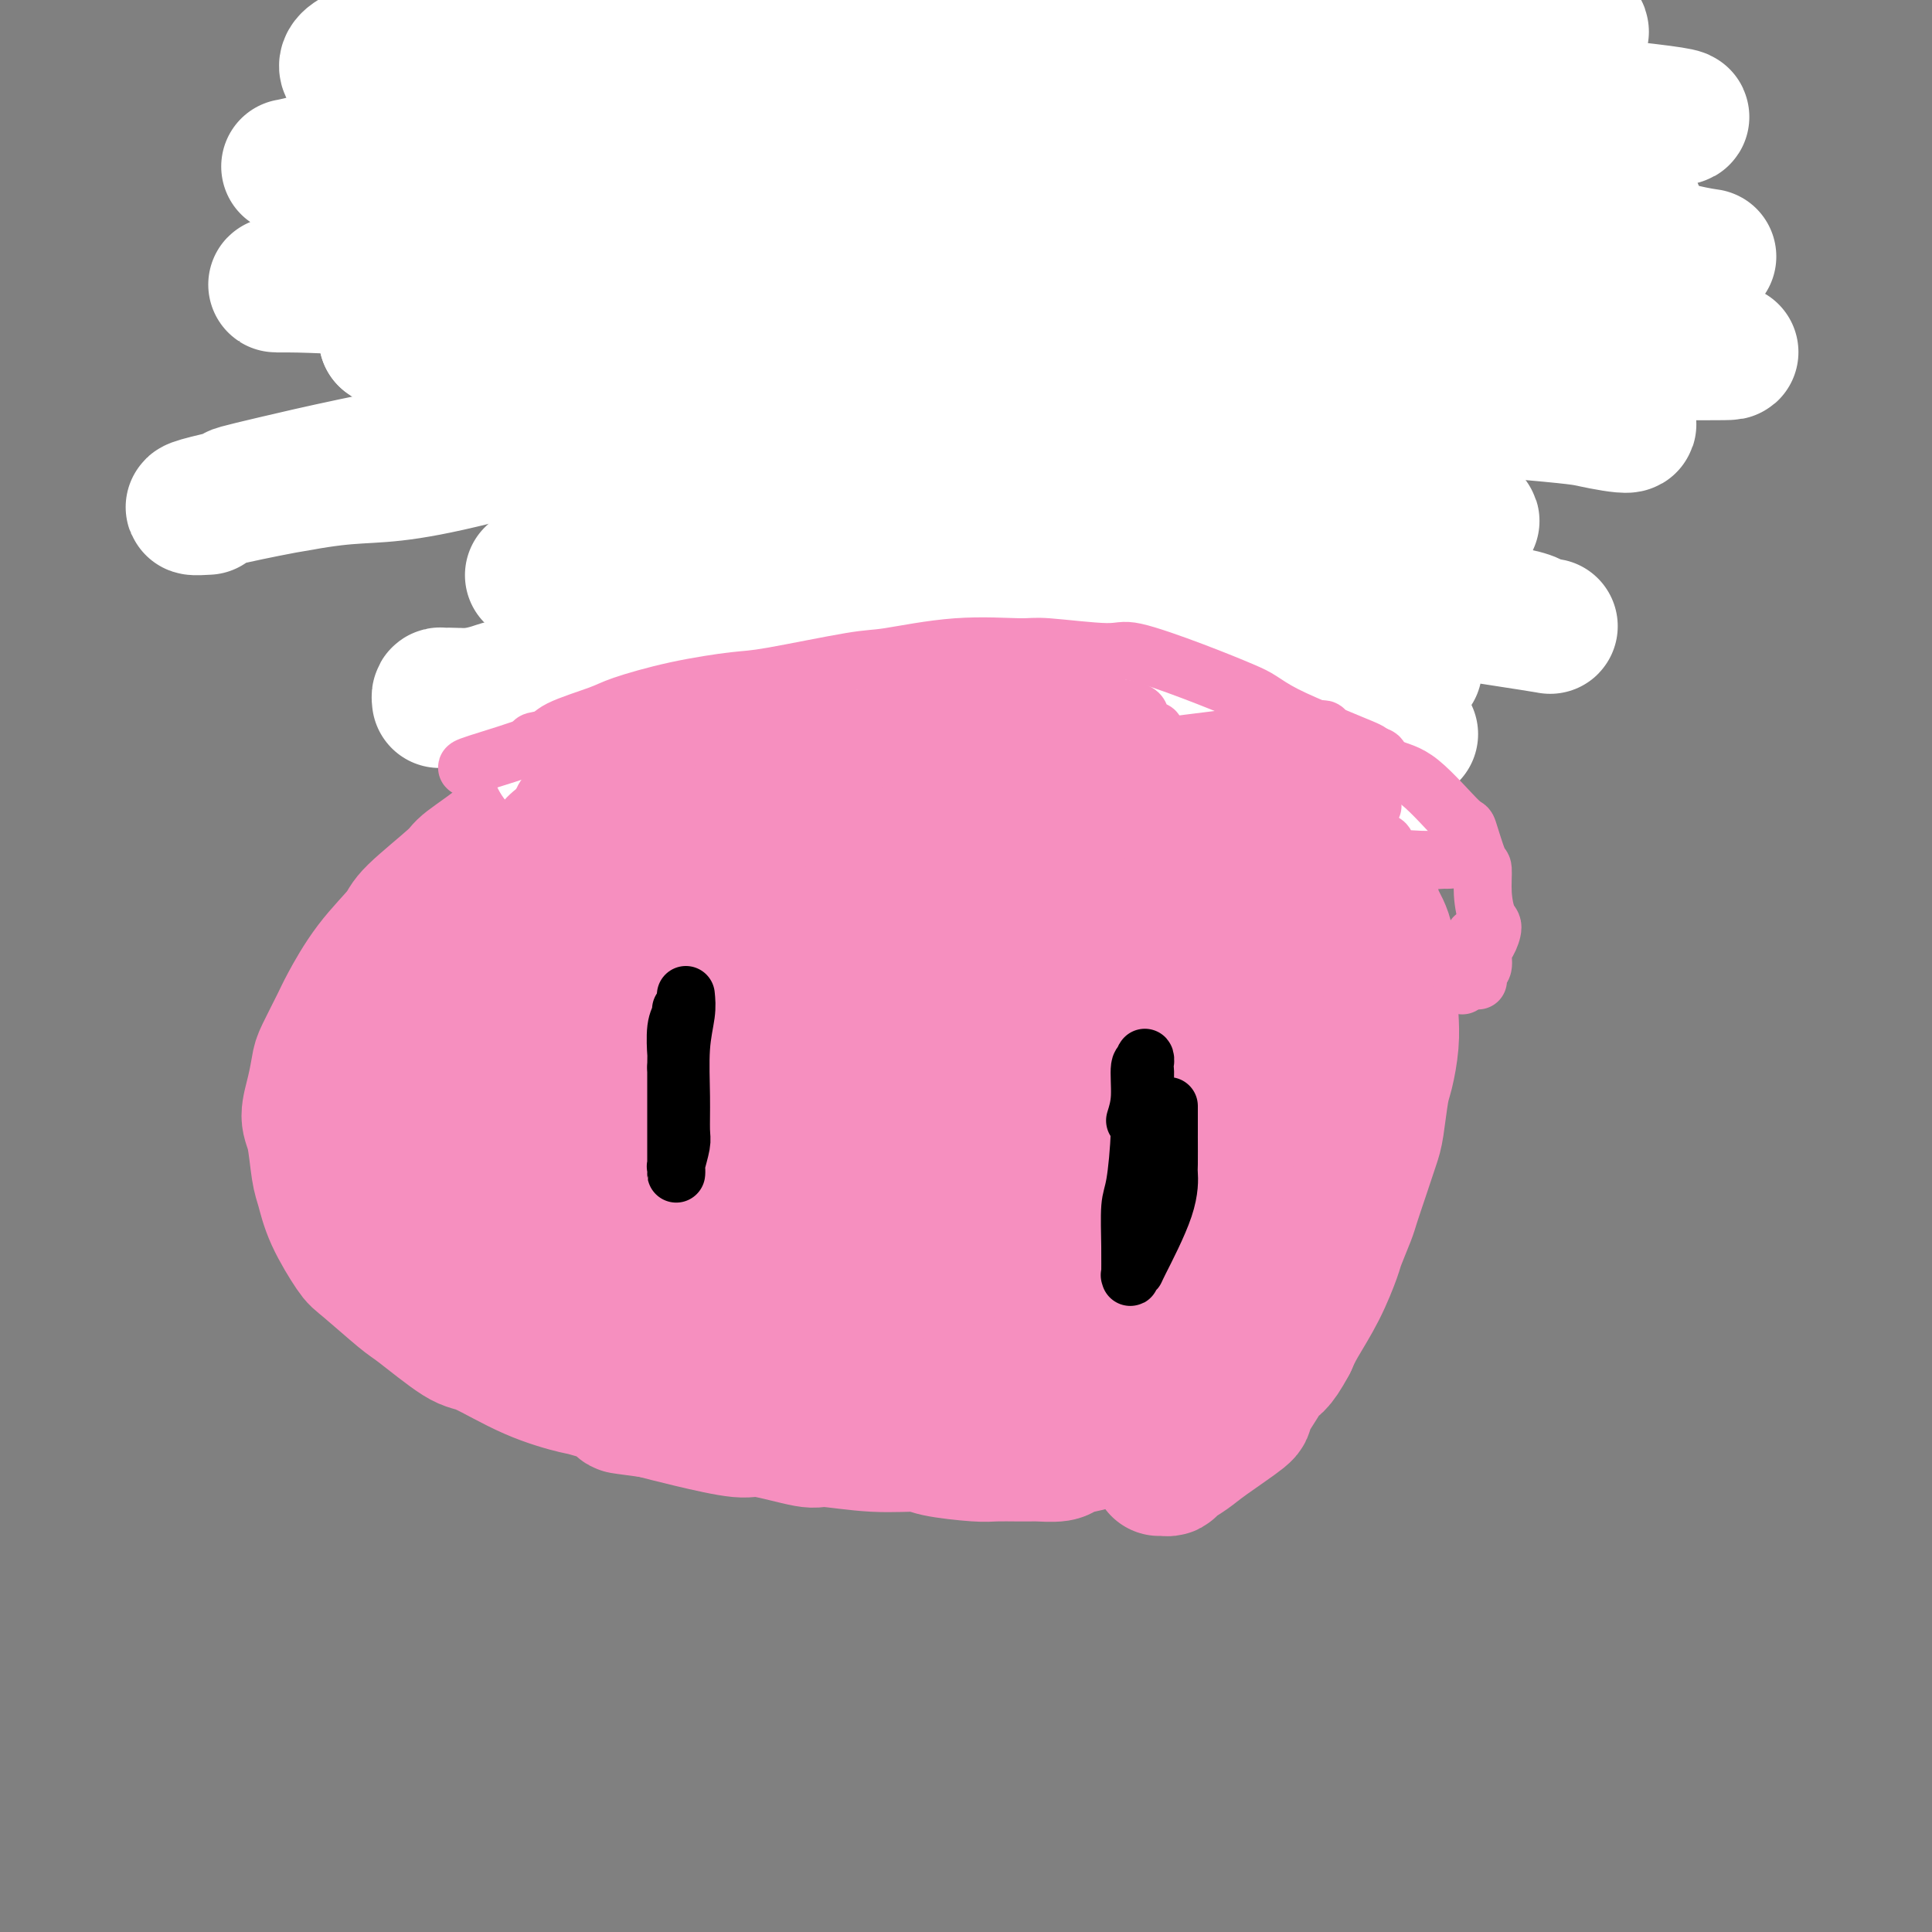 <svg viewBox='0 0 400 400' version='1.1' xmlns='http://www.w3.org/2000/svg' xmlns:xlink='http://www.w3.org/1999/xlink'><rect x="0" y="0" width="400" height="400" fill="#808080" stroke="none"/><g fill='none' stroke='#F68FBF' stroke-width='12' stroke-linecap='round' stroke-linejoin='round'><path d='M217,192c0.831,-0.284 1.663,-0.568 -1,-2c-2.663,-1.432 -8.819,-4.013 -12,-5c-3.181,-0.987 -3.387,-0.379 -5,-1c-1.613,-0.621 -4.632,-2.472 -6,-3c-1.368,-0.528 -1.084,0.266 -2,0c-0.916,-0.266 -3.031,-1.591 -4,-2c-0.969,-0.409 -0.791,0.098 -2,0c-1.209,-0.098 -3.805,-0.801 -5,-1c-1.195,-0.199 -0.990,0.104 -2,0c-1.010,-0.104 -3.236,-0.616 -5,-1c-1.764,-0.384 -3.068,-0.640 -4,-1c-0.932,-0.360 -1.493,-0.825 -3,-1c-1.507,-0.175 -3.960,-0.059 -5,0c-1.040,0.059 -0.668,0.060 -2,0c-1.332,-0.060 -4.367,-0.181 -6,0c-1.633,0.181 -1.863,0.664 -3,1c-1.137,0.336 -3.182,0.525 -5,1c-1.818,0.475 -3.409,1.238 -5,2'/><path d='M140,179c-4.415,0.514 -2.451,-0.201 -3,0c-0.549,0.201 -3.611,1.319 -5,2c-1.389,0.681 -1.105,0.926 -3,2c-1.895,1.074 -5.969,2.979 -8,4c-2.031,1.021 -2.018,1.160 -3,2c-0.982,0.840 -2.959,2.383 -4,3c-1.041,0.617 -1.148,0.309 -2,1c-0.852,0.691 -2.451,2.380 -4,4c-1.549,1.620 -3.050,3.170 -4,4c-0.950,0.830 -1.350,0.941 -2,2c-0.650,1.059 -1.550,3.066 -2,4c-0.450,0.934 -0.450,0.797 -1,2c-0.550,1.203 -1.650,3.748 -2,5c-0.350,1.252 0.051,1.210 0,2c-0.051,0.790 -0.553,2.412 -1,4c-0.447,1.588 -0.839,3.142 -1,4c-0.161,0.858 -0.093,1.018 0,2c0.093,0.982 0.210,2.785 0,4c-0.210,1.215 -0.746,1.842 -1,3c-0.254,1.158 -0.224,2.847 0,5c0.224,2.153 0.642,4.769 1,6c0.358,1.231 0.656,1.076 1,2c0.344,0.924 0.735,2.928 1,4c0.265,1.072 0.403,1.212 1,2c0.597,0.788 1.654,2.224 2,3c0.346,0.776 -0.018,0.893 0,1c0.018,0.107 0.417,0.204 1,1c0.583,0.796 1.349,2.291 2,3c0.651,0.709 1.186,0.631 2,1c0.814,0.369 1.907,1.184 3,2'/><path d='M108,263c2.306,3.065 1.571,1.227 2,1c0.429,-0.227 2.021,1.157 3,2c0.979,0.843 1.345,1.144 3,2c1.655,0.856 4.597,2.266 6,3c1.403,0.734 1.265,0.793 2,1c0.735,0.207 2.342,0.562 4,1c1.658,0.438 3.368,0.958 4,1c0.632,0.042 0.185,-0.396 1,0c0.815,0.396 2.893,1.625 4,2c1.107,0.375 1.242,-0.106 2,0c0.758,0.106 2.140,0.798 4,1c1.860,0.202 4.198,-0.086 5,0c0.802,0.086 0.067,0.545 1,1c0.933,0.455 3.535,0.906 5,1c1.465,0.094 1.795,-0.168 3,0c1.205,0.168 3.285,0.767 5,1c1.715,0.233 3.065,0.101 4,0c0.935,-0.101 1.455,-0.170 3,0c1.545,0.170 4.114,0.579 5,1c0.886,0.421 0.090,0.856 2,1c1.910,0.144 6.527,-0.001 9,0c2.473,0.001 2.803,0.148 5,0c2.197,-0.148 6.263,-0.592 10,-1c3.737,-0.408 7.146,-0.781 9,-1c1.854,-0.219 2.153,-0.286 4,-1c1.847,-0.714 5.241,-2.075 8,-3c2.759,-0.925 4.884,-1.413 6,-2c1.116,-0.587 1.224,-1.273 3,-2c1.776,-0.727 5.222,-1.493 7,-2c1.778,-0.507 1.889,-0.753 2,-1'/><path d='M239,269c5.735,-2.079 5.073,-1.777 5,-2c-0.073,-0.223 0.443,-0.972 1,-1c0.557,-0.028 1.153,0.664 4,-2c2.847,-2.664 7.943,-8.685 10,-11c2.057,-2.315 1.074,-0.926 1,-1c-0.074,-0.074 0.762,-1.613 1,-2c0.238,-0.387 -0.123,0.377 0,0c0.123,-0.377 0.728,-1.895 1,-2c0.272,-0.105 0.210,1.203 1,-3c0.790,-4.203 2.432,-13.919 3,-18c0.568,-4.081 0.062,-2.529 0,-3c-0.062,-0.471 0.321,-2.966 0,-4c-0.321,-1.034 -1.347,-0.605 -2,-1c-0.653,-0.395 -0.935,-1.612 -1,-2c-0.065,-0.388 0.087,0.052 0,0c-0.087,-0.052 -0.413,-0.596 -1,-1c-0.587,-0.404 -1.437,-0.669 -2,-1c-0.563,-0.331 -0.840,-0.728 -1,-1c-0.160,-0.272 -0.203,-0.420 -1,-1c-0.797,-0.580 -2.349,-1.592 -3,-2c-0.651,-0.408 -0.401,-0.212 -2,-1c-1.599,-0.788 -5.046,-2.558 -8,-4c-2.954,-1.442 -5.415,-2.555 -7,-3c-1.585,-0.445 -2.292,-0.223 -3,0'/><path d='M235,203c-4.102,-1.630 -4.356,-1.706 -5,-2c-0.644,-0.294 -1.678,-0.807 -3,-1c-1.322,-0.193 -2.932,-0.066 -5,0c-2.068,0.066 -4.592,0.070 -6,0c-1.408,-0.070 -1.698,-0.215 -2,0c-0.302,0.215 -0.617,0.790 -1,1c-0.383,0.210 -0.835,0.056 -1,0c-0.165,-0.056 -0.045,-0.015 0,0c0.045,0.015 0.013,0.004 0,0c-0.013,-0.004 -0.006,-0.002 0,0'/></g>
<g fill='none' stroke='#F68FBF' stroke-width='28' stroke-linecap='round' stroke-linejoin='round'><path d='M130,212c1.043,-0.860 2.086,-1.720 4,-3c1.914,-1.280 4.699,-2.981 11,-6c6.301,-3.019 16.118,-7.356 23,-8c6.882,-0.644 10.831,2.407 13,4c2.169,1.593 2.560,1.729 4,5c1.440,3.271 3.930,9.677 5,13c1.070,3.323 0.722,3.564 0,6c-0.722,2.436 -1.817,7.069 -5,10c-3.183,2.931 -8.452,4.160 -11,5c-2.548,0.840 -2.374,1.290 -6,1c-3.626,-0.290 -11.052,-1.319 -15,-2c-3.948,-0.681 -4.418,-1.015 -7,-3c-2.582,-1.985 -7.278,-5.620 -10,-9c-2.722,-3.380 -3.471,-6.505 -4,-8c-0.529,-1.495 -0.837,-1.360 0,-3c0.837,-1.640 2.820,-5.053 4,-7c1.180,-1.947 1.556,-2.427 5,-3c3.444,-0.573 9.957,-1.240 16,-1c6.043,0.240 11.618,1.388 15,2c3.382,0.612 4.573,0.687 6,3c1.427,2.313 3.091,6.863 4,9c0.909,2.137 1.062,1.860 0,4c-1.062,2.140 -3.340,6.698 -5,9c-1.660,2.302 -2.703,2.349 -6,3c-3.297,0.651 -8.849,1.906 -15,3c-6.151,1.094 -12.900,2.027 -17,2c-4.100,-0.027 -5.550,-1.013 -7,-2'/><path d='M132,236c-3.271,-1.931 -7.949,-5.760 -10,-8c-2.051,-2.240 -1.473,-2.891 -2,-5c-0.527,-2.109 -2.157,-5.677 -1,-10c1.157,-4.323 5.100,-9.401 8,-12c2.900,-2.599 4.755,-2.718 7,-3c2.245,-0.282 4.879,-0.725 7,-1c2.121,-0.275 3.727,-0.381 8,0c4.273,0.381 11.212,1.251 15,2c3.788,0.749 4.425,1.379 6,3c1.575,1.621 4.088,4.235 5,7c0.912,2.765 0.224,5.681 0,7c-0.224,1.319 0.017,1.040 -3,2c-3.017,0.960 -9.292,3.160 -13,4c-3.708,0.840 -4.848,0.322 -9,0c-4.152,-0.322 -11.316,-0.448 -18,0c-6.684,0.448 -12.887,1.469 -14,-5c-1.113,-6.469 2.864,-20.427 8,-26c5.136,-5.573 11.431,-2.759 18,-1c6.569,1.759 13.413,2.465 17,3c3.587,0.535 3.918,0.899 7,3c3.082,2.101 8.914,5.939 12,8c3.086,2.061 3.425,2.347 4,4c0.575,1.653 1.386,4.675 1,7c-0.386,2.325 -1.969,3.953 -3,5c-1.031,1.047 -1.508,1.513 -4,2c-2.492,0.487 -6.998,0.996 -10,1c-3.002,0.004 -4.501,-0.498 -6,-1'/><path d='M162,222c-5.167,-0.529 -8.085,-2.852 -10,-6c-1.915,-3.148 -2.828,-7.122 -4,-9c-1.172,-1.878 -2.605,-1.661 0,-4c2.605,-2.339 9.247,-7.236 13,-9c3.753,-1.764 4.618,-0.396 6,0c1.382,0.396 3.282,-0.181 7,0c3.718,0.181 9.256,1.120 14,3c4.744,1.880 8.696,4.700 11,6c2.304,1.300 2.962,1.080 4,3c1.038,1.920 2.456,5.981 3,8c0.544,2.019 0.215,1.994 0,3c-0.215,1.006 -0.316,3.041 -2,4c-1.684,0.959 -4.952,0.843 -7,1c-2.048,0.157 -2.875,0.589 -5,0c-2.125,-0.589 -5.547,-2.198 -7,-3c-1.453,-0.802 -0.938,-0.796 -1,-2c-0.062,-1.204 -0.701,-3.618 -1,-5c-0.299,-1.382 -0.259,-1.732 1,-3c1.259,-1.268 3.738,-3.453 7,-5c3.262,-1.547 7.309,-2.456 10,-3c2.691,-0.544 4.027,-0.721 7,0c2.973,0.721 7.584,2.342 10,3c2.416,0.658 2.637,0.355 4,2c1.363,1.645 3.866,5.240 5,8c1.134,2.760 0.897,4.686 1,6c0.103,1.314 0.544,2.015 0,3c-0.544,0.985 -2.074,2.254 -3,3c-0.926,0.746 -1.249,0.970 -3,1c-1.751,0.030 -4.929,-0.134 -7,-1c-2.071,-0.866 -3.036,-2.433 -4,-4'/><path d='M211,222c-1.750,-1.226 -0.626,-1.790 0,-3c0.626,-1.210 0.755,-3.066 0,-4c-0.755,-0.934 -2.394,-0.945 1,-2c3.394,-1.055 11.820,-3.155 16,-4c4.180,-0.845 4.115,-0.437 5,0c0.885,0.437 2.721,0.903 5,2c2.279,1.097 5.003,2.826 7,6c1.997,3.174 3.267,7.792 4,10c0.733,2.208 0.927,2.006 1,3c0.073,0.994 0.024,3.184 -1,5c-1.024,1.816 -3.021,3.257 -4,4c-0.979,0.743 -0.938,0.789 -2,1c-1.062,0.211 -3.226,0.589 -4,1c-0.774,0.411 -0.157,0.855 -1,0c-0.843,-0.855 -3.144,-3.010 -4,-4c-0.856,-0.990 -0.265,-0.814 0,-2c0.265,-1.186 0.203,-3.733 0,-5c-0.203,-1.267 -0.548,-1.254 0,-2c0.548,-0.746 1.990,-2.249 4,-3c2.010,-0.751 4.587,-0.748 6,-1c1.413,-0.252 1.660,-0.758 3,0c1.340,0.758 3.771,2.781 5,4c1.229,1.219 1.255,1.633 2,3c0.745,1.367 2.211,3.685 2,6c-0.211,2.315 -2.097,4.626 -3,6c-0.903,1.374 -0.822,1.810 -3,3c-2.178,1.190 -6.615,3.133 -9,4c-2.385,0.867 -2.719,0.656 -5,1c-2.281,0.344 -6.509,1.241 -9,1c-2.491,-0.241 -3.246,-1.621 -4,-3'/><path d='M223,249c-1.811,-1.102 0.160,-2.856 1,-4c0.840,-1.144 0.549,-1.678 1,-2c0.451,-0.322 1.645,-0.433 3,-1c1.355,-0.567 2.872,-1.590 6,-1c3.128,0.590 7.867,2.794 10,4c2.133,1.206 1.662,1.413 0,3c-1.662,1.587 -4.514,4.553 -6,6c-1.486,1.447 -1.607,1.375 -5,3c-3.393,1.625 -10.057,4.948 -14,7c-3.943,2.052 -5.165,2.834 -8,4c-2.835,1.166 -7.283,2.718 -11,3c-3.717,0.282 -6.703,-0.704 -8,-1c-1.297,-0.296 -0.905,0.097 -1,-2c-0.095,-2.097 -0.678,-6.685 -1,-9c-0.322,-2.315 -0.382,-2.356 0,-4c0.382,-1.644 1.207,-4.890 3,-7c1.793,-2.110 4.554,-3.084 6,-4c1.446,-0.916 1.577,-1.775 4,-2c2.423,-0.225 7.138,0.184 10,0c2.862,-0.184 3.871,-0.961 6,0c2.129,0.961 5.378,3.661 7,5c1.622,1.339 1.616,1.319 2,3c0.384,1.681 1.157,5.065 0,8c-1.157,2.935 -4.243,5.420 -6,7c-1.757,1.580 -2.186,2.254 -5,3c-2.814,0.746 -8.014,1.565 -11,2c-2.986,0.435 -3.759,0.488 -6,0c-2.241,-0.488 -5.949,-1.516 -8,-2c-2.051,-0.484 -2.443,-0.424 -3,-2c-0.557,-1.576 -1.278,-4.788 -2,-8'/><path d='M187,258c-0.833,-3.273 -0.414,-6.455 0,-8c0.414,-1.545 0.824,-1.453 1,-3c0.176,-1.547 0.119,-4.734 5,-6c4.881,-1.266 14.701,-0.612 19,0c4.299,0.612 3.076,1.182 3,2c-0.076,0.818 0.994,1.883 1,4c0.006,2.117 -1.052,5.286 -2,7c-0.948,1.714 -1.786,1.973 -5,3c-3.214,1.027 -8.804,2.823 -12,4c-3.196,1.177 -3.997,1.734 -7,2c-3.003,0.266 -8.207,0.239 -12,0c-3.793,-0.239 -6.176,-0.692 -8,-1c-1.824,-0.308 -3.089,-0.472 -4,-2c-0.911,-1.528 -1.469,-4.419 -2,-6c-0.531,-1.581 -1.035,-1.850 -1,-3c0.035,-1.150 0.609,-3.179 2,-5c1.391,-1.821 3.600,-3.434 5,-4c1.400,-0.566 1.992,-0.085 4,0c2.008,0.085 5.433,-0.227 7,0c1.567,0.227 1.276,0.992 2,2c0.724,1.008 2.463,2.260 3,3c0.537,0.740 -0.129,0.969 0,1c0.129,0.031 1.051,-0.136 0,1c-1.051,1.136 -4.076,3.574 -6,5c-1.924,1.426 -2.746,1.840 -6,3c-3.254,1.160 -8.938,3.065 -12,4c-3.062,0.935 -3.501,0.900 -6,1c-2.499,0.100 -7.057,0.335 -10,0c-2.943,-0.335 -4.269,-1.238 -5,-2c-0.731,-0.762 -0.865,-1.381 -1,-2'/><path d='M140,258c-2.376,-1.629 -0.316,-3.702 1,-5c1.316,-1.298 1.888,-1.822 3,-3c1.112,-1.178 2.763,-3.009 7,-4c4.237,-0.991 11.060,-1.143 14,-1c2.940,0.143 1.997,0.582 2,1c0.003,0.418 0.952,0.817 1,2c0.048,1.183 -0.805,3.151 -1,4c-0.195,0.849 0.267,0.580 -2,1c-2.267,0.420 -7.263,1.530 -11,3c-3.737,1.470 -6.216,3.301 -13,2c-6.784,-1.301 -17.874,-5.732 -22,-8c-4.126,-2.268 -1.288,-2.372 0,-3c1.288,-0.628 1.025,-1.779 1,-3c-0.025,-1.221 0.189,-2.513 2,-4c1.811,-1.487 5.218,-3.169 7,-4c1.782,-0.831 1.937,-0.812 4,-1c2.063,-0.188 6.032,-0.584 9,0c2.968,0.584 4.936,2.149 6,3c1.064,0.851 1.226,0.987 1,2c-0.226,1.013 -0.840,2.901 -1,4c-0.160,1.099 0.132,1.408 -2,2c-2.132,0.592 -6.689,1.466 -9,2c-2.311,0.534 -2.376,0.726 -5,1c-2.624,0.274 -7.808,0.629 -12,0c-4.192,-0.629 -7.392,-2.241 -9,-3c-1.608,-0.759 -1.625,-0.666 -2,-2c-0.375,-1.334 -1.107,-4.095 -1,-6c0.107,-1.905 1.054,-2.952 2,-4'/><path d='M110,234c1.244,-2.673 3.855,-4.357 6,-6c2.145,-1.643 3.825,-3.245 8,-3c4.175,0.245 10.844,2.335 14,3c3.156,0.665 2.797,-0.097 2,2c-0.797,2.097 -2.032,7.053 -3,9c-0.968,1.947 -1.669,0.886 -4,1c-2.331,0.114 -6.292,1.403 -9,2c-2.708,0.597 -4.165,0.500 -7,0c-2.835,-0.500 -7.050,-1.405 -9,-2c-1.950,-0.595 -1.636,-0.881 -2,-3c-0.364,-2.119 -1.405,-6.070 0,-9c1.405,-2.930 5.257,-4.838 7,-6c1.743,-1.162 1.377,-1.576 4,-2c2.623,-0.424 8.233,-0.856 11,-1c2.767,-0.144 2.689,0.000 5,0c2.311,-0.000 7.011,-0.144 10,1c2.989,1.144 4.266,3.577 5,5c0.734,1.423 0.924,1.835 1,2c0.076,0.165 0.038,0.082 0,0'/><path d='M197,181c0.860,0.341 1.720,0.683 3,1c1.280,0.317 2.978,0.611 4,1c1.022,0.389 1.366,0.875 2,1c0.634,0.125 1.558,-0.111 2,0c0.442,0.111 0.401,0.569 1,1c0.599,0.431 1.839,0.834 3,1c1.161,0.166 2.242,0.095 3,0c0.758,-0.095 1.191,-0.215 2,0c0.809,0.215 1.994,0.764 3,1c1.006,0.236 1.835,0.157 3,0c1.165,-0.157 2.668,-0.394 4,0c1.332,0.394 2.493,1.419 3,2c0.507,0.581 0.359,0.718 1,1c0.641,0.282 2.072,0.709 3,1c0.928,0.291 1.352,0.446 2,1c0.648,0.554 1.519,1.505 2,2c0.481,0.495 0.570,0.533 1,1c0.430,0.467 1.200,1.364 2,2c0.800,0.636 1.632,1.010 2,1c0.368,-0.010 0.274,-0.405 1,0c0.726,0.405 2.272,1.609 3,2c0.728,0.391 0.636,-0.031 1,0c0.364,0.031 1.182,0.516 2,1'/><path d='M250,201c3.987,2.636 2.456,2.226 2,2c-0.456,-0.226 0.165,-0.268 1,0c0.835,0.268 1.884,0.848 3,2c1.116,1.152 2.299,2.878 3,4c0.701,1.122 0.920,1.642 1,2c0.080,0.358 0.020,0.556 0,1c-0.020,0.444 -0.001,1.135 0,2c0.001,0.865 -0.015,1.903 0,3c0.015,1.097 0.060,2.254 0,3c-0.060,0.746 -0.225,1.080 0,2c0.225,0.920 0.841,2.425 1,4c0.159,1.575 -0.141,3.219 0,4c0.141,0.781 0.721,0.700 1,2c0.279,1.300 0.258,3.980 0,6c-0.258,2.020 -0.751,3.381 -1,6c-0.249,2.619 -0.252,6.496 -1,9c-0.748,2.504 -2.241,3.636 -3,4c-0.759,0.364 -0.784,-0.041 -1,0c-0.216,0.041 -0.622,0.526 -1,1c-0.378,0.474 -0.728,0.936 -1,1c-0.272,0.064 -0.466,-0.268 -3,2c-2.534,2.268 -7.407,7.138 -10,10c-2.593,2.862 -2.905,3.715 -5,5c-2.095,1.285 -5.972,3.002 -8,4c-2.028,0.998 -2.205,1.275 -4,2c-1.795,0.725 -5.207,1.896 -9,3c-3.793,1.104 -7.965,2.141 -10,3c-2.035,0.859 -1.932,1.539 -4,2c-2.068,0.461 -6.305,0.703 -9,1c-2.695,0.297 -3.847,0.648 -5,1'/><path d='M187,292c-9.283,2.531 -7.991,0.858 -8,0c-0.009,-0.858 -1.318,-0.900 -3,-1c-1.682,-0.100 -3.735,-0.258 -9,-1c-5.265,-0.742 -13.740,-2.069 -18,-3c-4.260,-0.931 -4.304,-1.468 -5,-2c-0.696,-0.532 -2.042,-1.060 -4,-2c-1.958,-0.940 -4.527,-2.293 -8,-4c-3.473,-1.707 -7.851,-3.769 -10,-5c-2.149,-1.231 -2.068,-1.631 -4,-3c-1.932,-1.369 -5.876,-3.708 -8,-5c-2.124,-1.292 -2.428,-1.537 -4,-3c-1.572,-1.463 -4.414,-4.144 -6,-6c-1.586,-1.856 -1.918,-2.886 -3,-4c-1.082,-1.114 -2.916,-2.311 -4,-4c-1.084,-1.689 -1.420,-3.871 -2,-5c-0.580,-1.129 -1.406,-1.206 -2,-2c-0.594,-0.794 -0.958,-2.307 -1,-4c-0.042,-1.693 0.237,-3.567 0,-5c-0.237,-1.433 -0.990,-2.426 -1,-3c-0.010,-0.574 0.724,-0.729 1,-2c0.276,-1.271 0.095,-3.657 1,-6c0.905,-2.343 2.895,-4.643 4,-6c1.105,-1.357 1.326,-1.771 2,-3c0.674,-1.229 1.803,-3.273 3,-5c1.197,-1.727 2.463,-3.136 3,-4c0.537,-0.864 0.346,-1.182 1,-2c0.654,-0.818 2.155,-2.137 3,-3c0.845,-0.863 1.035,-1.271 2,-2c0.965,-0.729 2.704,-1.780 4,-3c1.296,-1.220 2.148,-2.610 3,-4'/><path d='M114,190c3.997,-5.144 1.491,-2.004 2,-2c0.509,0.004 4.033,-3.126 5,-4c0.967,-0.874 -0.623,0.510 2,-1c2.623,-1.510 9.461,-5.913 13,-8c3.539,-2.087 3.781,-1.857 4,-2c0.219,-0.143 0.415,-0.659 1,-1c0.585,-0.341 1.559,-0.508 3,-1c1.441,-0.492 3.348,-1.309 6,-2c2.652,-0.691 6.049,-1.256 9,-2c2.951,-0.744 5.456,-1.665 7,-2c1.544,-0.335 2.126,-0.082 4,0c1.874,0.082 5.038,-0.007 7,0c1.962,0.007 2.722,0.110 4,0c1.278,-0.110 3.075,-0.434 5,0c1.925,0.434 3.978,1.626 5,2c1.022,0.374 1.013,-0.069 2,0c0.987,0.069 2.971,0.649 4,1c1.029,0.351 1.102,0.471 2,1c0.898,0.529 2.622,1.465 4,2c1.378,0.535 2.411,0.669 3,1c0.589,0.331 0.735,0.859 1,1c0.265,0.141 0.649,-0.106 1,0c0.351,0.106 0.669,0.563 1,1c0.331,0.437 0.677,0.853 1,1c0.323,0.147 0.625,0.026 1,0c0.375,-0.026 0.822,0.045 1,0c0.178,-0.045 0.086,-0.204 0,0c-0.086,0.204 -0.168,0.773 0,1c0.168,0.227 0.584,0.114 1,0'/><path d='M213,176c4.405,1.643 1.917,0.250 1,0c-0.917,-0.250 -0.262,0.643 0,1c0.262,0.357 0.131,0.179 0,0'/><path d='M214,172c-0.006,-0.211 -0.011,-0.421 3,0c3.011,0.421 9.039,1.474 12,2c2.961,0.526 2.856,0.526 4,1c1.144,0.474 3.537,1.421 5,2c1.463,0.579 1.994,0.790 3,1c1.006,0.210 2.486,0.418 4,1c1.514,0.582 3.063,1.539 4,2c0.937,0.461 1.262,0.425 2,1c0.738,0.575 1.889,1.762 3,3c1.111,1.238 2.180,2.528 3,3c0.820,0.472 1.390,0.127 2,1c0.610,0.873 1.261,2.966 2,4c0.739,1.034 1.565,1.011 2,2c0.435,0.989 0.480,2.990 1,5c0.520,2.010 1.515,4.030 2,5c0.485,0.970 0.460,0.890 1,2c0.540,1.110 1.645,3.411 2,5c0.355,1.589 -0.039,2.467 0,4c0.039,1.533 0.510,3.720 1,7c0.490,3.280 0.997,7.651 1,11c0.003,3.349 -0.499,5.674 -1,8'/><path d='M270,242c-0.109,5.042 -0.882,2.648 -1,3c-0.118,0.352 0.420,3.449 0,6c-0.420,2.551 -1.799,4.556 -3,7c-1.201,2.444 -2.223,5.328 -3,7c-0.777,1.672 -1.308,2.132 -2,3c-0.692,0.868 -1.546,2.142 -2,3c-0.454,0.858 -0.507,1.299 -1,2c-0.493,0.701 -1.427,1.663 -3,3c-1.573,1.337 -3.786,3.051 -5,4c-1.214,0.949 -1.431,1.133 -3,3c-1.569,1.867 -4.491,5.417 -6,7c-1.509,1.583 -1.606,1.197 -3,2c-1.394,0.803 -4.086,2.793 -6,4c-1.914,1.207 -3.049,1.630 -4,2c-0.951,0.370 -1.717,0.688 -3,1c-1.283,0.312 -3.083,0.620 -4,1c-0.917,0.380 -0.952,0.834 -2,1c-1.048,0.166 -3.108,0.045 -4,0c-0.892,-0.045 -0.617,-0.015 -1,0c-0.383,0.015 -1.424,0.014 -3,0c-1.576,-0.014 -3.686,-0.041 -5,0c-1.314,0.041 -1.830,0.150 -4,0c-2.170,-0.150 -5.992,-0.560 -8,-1c-2.008,-0.440 -2.201,-0.910 -4,-1c-1.799,-0.090 -5.203,0.202 -9,0c-3.797,-0.202 -7.987,-0.897 -10,-1c-2.013,-0.103 -1.849,0.387 -4,0c-2.151,-0.387 -6.618,-1.650 -9,-2c-2.382,-0.350 -2.680,0.213 -5,0c-2.320,-0.213 -6.663,-1.204 -10,-2c-3.337,-0.796 -5.669,-1.398 -8,-2'/><path d='M135,292c-10.822,-1.446 -4.377,-0.560 -4,-1c0.377,-0.440 -5.314,-2.207 -8,-3c-2.686,-0.793 -2.365,-0.612 -4,-1c-1.635,-0.388 -5.224,-1.346 -9,-3c-3.776,-1.654 -7.740,-4.005 -10,-5c-2.260,-0.995 -2.816,-0.633 -5,-2c-2.184,-1.367 -5.996,-4.464 -8,-6c-2.004,-1.536 -2.200,-1.510 -4,-3c-1.800,-1.490 -5.203,-4.495 -7,-6c-1.797,-1.505 -1.987,-1.509 -3,-3c-1.013,-1.491 -2.850,-4.470 -4,-7c-1.150,-2.530 -1.612,-4.611 -2,-6c-0.388,-1.389 -0.703,-2.084 -1,-4c-0.297,-1.916 -0.576,-5.051 -1,-7c-0.424,-1.949 -0.993,-2.710 -1,-4c-0.007,-1.290 0.548,-3.107 1,-5c0.452,-1.893 0.799,-3.862 1,-5c0.201,-1.138 0.254,-1.446 1,-3c0.746,-1.554 2.186,-4.354 3,-6c0.814,-1.646 1.004,-2.136 2,-4c0.996,-1.864 2.800,-5.101 5,-8c2.200,-2.899 4.796,-5.459 6,-7c1.204,-1.541 1.015,-2.063 3,-4c1.985,-1.937 6.142,-5.291 8,-7c1.858,-1.709 1.415,-1.774 3,-3c1.585,-1.226 5.198,-3.613 8,-6c2.802,-2.387 4.792,-4.775 6,-6c1.208,-1.225 1.633,-1.287 3,-2c1.367,-0.713 3.676,-2.077 5,-3c1.324,-0.923 1.664,-1.407 3,-2c1.336,-0.593 3.668,-1.297 6,-2'/><path d='M128,158c3.921,-1.792 5.222,-1.773 7,-2c1.778,-0.227 4.031,-0.702 5,-1c0.969,-0.298 0.652,-0.419 7,-1c6.348,-0.581 19.360,-1.621 25,-2c5.640,-0.379 3.908,-0.098 4,0c0.092,0.098 2.007,0.012 5,0c2.993,-0.012 7.062,0.051 9,0c1.938,-0.051 1.744,-0.217 3,0c1.256,0.217 3.961,0.818 7,1c3.039,0.182 6.411,-0.054 8,0c1.589,0.054 1.395,0.397 3,1c1.605,0.603 5.007,1.466 7,2c1.993,0.534 2.575,0.738 4,1c1.425,0.262 3.692,0.580 6,1c2.308,0.420 4.657,0.942 6,1c1.343,0.058 1.680,-0.348 3,0c1.320,0.348 3.621,1.451 5,2c1.379,0.549 1.834,0.546 3,1c1.166,0.454 3.044,1.365 5,2c1.956,0.635 3.992,0.992 5,1c1.008,0.008 0.988,-0.334 2,0c1.012,0.334 3.056,1.344 4,2c0.944,0.656 0.789,0.959 1,1c0.211,0.041 0.788,-0.181 1,0c0.212,0.181 0.061,0.766 0,1c-0.061,0.234 -0.030,0.117 0,0'/><path d='M270,170c-0.408,0.682 -0.815,1.364 1,3c1.815,1.636 5.853,4.227 8,6c2.147,1.773 2.402,2.728 3,4c0.598,1.272 1.537,2.862 2,4c0.463,1.138 0.450,1.824 1,3c0.550,1.176 1.664,2.841 2,5c0.336,2.159 -0.105,4.813 0,6c0.105,1.187 0.757,0.909 1,2c0.243,1.091 0.076,3.551 0,5c-0.076,1.449 -0.062,1.886 0,3c0.062,1.114 0.172,2.904 0,5c-0.172,2.096 -0.626,4.498 -1,6c-0.374,1.502 -0.668,2.104 -1,4c-0.332,1.896 -0.704,5.085 -1,7c-0.296,1.915 -0.517,2.555 -1,4c-0.483,1.445 -1.227,3.696 -2,6c-0.773,2.304 -1.574,4.662 -2,6c-0.426,1.338 -0.478,1.656 -1,3c-0.522,1.344 -1.516,3.714 -2,5c-0.484,1.286 -0.460,1.489 -1,3c-0.540,1.511 -1.645,4.330 -3,7c-1.355,2.670 -2.958,5.191 -4,7c-1.042,1.809 -1.521,2.904 -2,4'/><path d='M267,278c-2.693,5.050 -3.424,4.676 -4,5c-0.576,0.324 -0.996,1.346 -2,3c-1.004,1.654 -2.591,3.938 -3,5c-0.409,1.062 0.360,0.901 -1,2c-1.360,1.099 -4.851,3.457 -7,5c-2.149,1.543 -2.958,2.270 -4,3c-1.042,0.730 -2.318,1.464 -3,2c-0.682,0.536 -0.771,0.876 -1,1c-0.229,0.124 -0.597,0.033 -1,0c-0.403,-0.033 -0.839,-0.009 -1,0c-0.161,0.009 -0.046,0.003 0,0c0.046,-0.003 0.023,-0.001 0,0'/></g>
<g fill='none' stroke='#000000' stroke-width='12' stroke-linecap='round' stroke-linejoin='round'><path d='M142,206c0.114,1.149 0.228,2.297 0,4c-0.228,1.703 -0.797,3.959 -1,7c-0.203,3.041 -0.040,6.866 0,10c0.040,3.134 -0.042,5.577 0,7c0.042,1.423 0.207,1.826 0,3c-0.207,1.174 -0.788,3.117 -1,4c-0.212,0.883 -0.057,0.704 0,1c0.057,0.296 0.015,1.065 0,1c-0.015,-0.065 -0.004,-0.966 0,-1c0.004,-0.034 0.001,0.799 0,-1c-0.001,-1.799 -0.000,-6.228 0,-10c0.000,-3.772 0.000,-6.886 0,-10'/><path d='M140,221c0.016,-3.514 0.057,-2.301 0,-3c-0.057,-0.699 -0.211,-3.312 0,-5c0.211,-1.688 0.789,-2.453 1,-3c0.211,-0.547 0.057,-0.878 0,-1c-0.057,-0.122 -0.016,-0.035 0,0c0.016,0.035 0.008,0.017 0,0'/><path d='M235,232c0.453,-1.452 0.906,-2.904 1,-5c0.094,-2.096 -0.170,-4.835 0,-6c0.170,-1.165 0.775,-0.757 1,-1c0.225,-0.243 0.071,-1.137 0,-1c-0.071,0.137 -0.057,1.306 0,2c0.057,0.694 0.159,0.913 0,3c-0.159,2.087 -0.580,6.044 -1,10'/><path d='M236,234c-0.166,4.303 -0.580,8.560 -1,11c-0.420,2.440 -0.846,3.061 -1,5c-0.154,1.939 -0.037,5.195 0,8c0.037,2.805 -0.005,5.160 0,6c0.005,0.840 0.058,0.166 0,0c-0.058,-0.166 -0.226,0.176 0,0c0.226,-0.176 0.845,-0.869 1,-1c0.155,-0.131 -0.155,0.300 1,-2c1.155,-2.300 3.773,-7.332 5,-11c1.227,-3.668 1.061,-5.974 1,-7c-0.061,-1.026 -0.016,-0.773 0,-2c0.016,-1.227 0.004,-3.935 0,-5c-0.004,-1.065 -0.001,-0.485 0,-1c0.001,-0.515 0.000,-2.123 0,-3c-0.000,-0.877 -0.000,-1.023 0,-1c0.000,0.023 0.000,0.216 0,0c-0.000,-0.216 -0.000,-0.841 0,-1c0.000,-0.159 0.000,0.150 0,0c-0.000,-0.150 -0.000,-0.757 0,-1c0.000,-0.243 0.000,-0.121 0,0'/></g>
<g fill='none' stroke='#F68FBF' stroke-width='12' stroke-linecap='round' stroke-linejoin='round'><path d='M125,139c-0.754,-2.898 -1.508,-5.796 -2,-10c-0.492,-4.204 -0.722,-9.713 -1,-12c-0.278,-2.287 -0.603,-1.352 -1,-2c-0.397,-0.648 -0.865,-2.880 -1,-4c-0.135,-1.120 0.062,-1.129 0,-2c-0.062,-0.871 -0.384,-2.605 -1,-5c-0.616,-2.395 -1.527,-5.453 -2,-7c-0.473,-1.547 -0.510,-1.584 -1,-3c-0.490,-1.416 -1.435,-4.212 -2,-6c-0.565,-1.788 -0.750,-2.568 -1,-4c-0.250,-1.432 -0.565,-3.517 -1,-6c-0.435,-2.483 -0.988,-5.363 -1,-7c-0.012,-1.637 0.519,-2.031 1,-4c0.481,-1.969 0.913,-5.512 1,-7c0.087,-1.488 -0.170,-0.919 0,-2c0.170,-1.081 0.766,-3.812 1,-6c0.234,-2.188 0.104,-3.834 0,-5c-0.104,-1.166 -0.182,-1.852 0,-4c0.182,-2.148 0.623,-5.756 1,-8c0.377,-2.244 0.688,-3.122 1,-4'/><path d='M116,31c1.000,-7.251 1.000,-5.379 1,-6c-0.000,-0.621 0.000,-3.733 0,-5c0.000,-1.267 0.000,-0.687 0,-1c0.000,-0.313 -0.000,-1.518 0,-2c0.000,-0.482 0.000,-0.241 0,0'/><path d='M277,159c-0.000,-0.351 -0.000,-0.703 0,-4c0.000,-3.297 0.001,-9.541 0,-13c-0.001,-3.459 -0.002,-4.133 0,-6c0.002,-1.867 0.008,-4.927 0,-9c-0.008,-4.073 -0.029,-9.160 0,-12c0.029,-2.840 0.107,-3.433 0,-6c-0.107,-2.567 -0.400,-7.107 -1,-11c-0.600,-3.893 -1.508,-7.139 -2,-9c-0.492,-1.861 -0.568,-2.336 -1,-5c-0.432,-2.664 -1.218,-7.517 -2,-10c-0.782,-2.483 -1.559,-2.597 -2,-5c-0.441,-2.403 -0.547,-7.094 -1,-11c-0.453,-3.906 -1.254,-7.028 -2,-9c-0.746,-1.972 -1.439,-2.794 -2,-5c-0.561,-2.206 -0.991,-5.796 -1,-8c-0.009,-2.204 0.404,-3.022 0,-5c-0.404,-1.978 -1.625,-5.116 -2,-7c-0.375,-1.884 0.096,-2.513 0,-4c-0.096,-1.487 -0.758,-3.832 -1,-6c-0.242,-2.168 -0.065,-4.158 0,-5c0.065,-0.842 0.017,-0.534 0,-1c-0.017,-0.466 -0.005,-1.704 0,-2c0.005,-0.296 0.002,0.352 0,1'/><path d='M260,7c-2.667,-15.167 -1.333,-7.583 0,0'/><path d='M109,131c0.083,-0.238 0.166,-0.477 1,0c0.834,0.477 2.418,1.668 4,4c1.582,2.332 3.162,5.805 4,7c0.838,1.195 0.933,0.114 1,0c0.067,-0.114 0.104,0.740 0,1c-0.104,0.260 -0.350,-0.075 0,0c0.350,0.075 1.294,0.560 2,1c0.706,0.440 1.173,0.836 1,1c-0.173,0.164 -0.988,0.095 -1,0c-0.012,-0.095 0.777,-0.216 1,0c0.223,0.216 -0.122,0.769 0,1c0.122,0.231 0.710,0.138 1,0c0.290,-0.138 0.280,-0.323 0,-1c-0.280,-0.677 -0.832,-1.847 -1,-2c-0.168,-0.153 0.046,0.710 0,-3c-0.046,-3.710 -0.353,-11.995 -1,-19c-0.647,-7.005 -1.636,-12.732 -2,-16c-0.364,-3.268 -0.104,-4.077 0,-7c0.104,-2.923 0.052,-7.962 0,-13'/><path d='M119,85c-0.336,-10.091 0.825,-4.818 1,-6c0.175,-1.182 -0.636,-8.821 -1,-13c-0.364,-4.179 -0.283,-4.900 -1,-9c-0.717,-4.100 -2.234,-11.579 -3,-15c-0.766,-3.421 -0.783,-2.783 -1,-5c-0.217,-2.217 -0.633,-7.288 -1,-10c-0.367,-2.712 -0.683,-3.065 -1,-5c-0.317,-1.935 -0.635,-5.450 -1,-8c-0.365,-2.550 -0.777,-4.133 -1,-5c-0.223,-0.867 -0.256,-1.017 0,-2c0.256,-0.983 0.801,-2.800 1,-4c0.199,-1.200 0.054,-1.785 0,-2c-0.054,-0.215 -0.015,-0.062 0,0c0.015,0.062 0.008,0.031 0,0'/><path d='M142,113c3.572,-2.779 7.143,-5.557 10,-8c2.857,-2.443 4.998,-4.550 10,-9c5.002,-4.450 12.864,-11.243 19,-13c6.136,-1.757 10.546,1.521 13,3c2.454,1.479 2.953,1.160 4,5c1.047,3.840 2.642,11.841 3,16c0.358,4.159 -0.520,4.477 -2,7c-1.480,2.523 -3.563,7.249 -8,10c-4.437,2.751 -11.230,3.525 -15,4c-3.770,0.475 -4.517,0.649 -10,1c-5.483,0.351 -15.701,0.877 -21,1c-5.299,0.123 -5.681,-0.156 -8,-1c-2.319,-0.844 -6.577,-2.251 -8,-5c-1.423,-2.749 -0.010,-6.838 1,-9c1.010,-2.162 1.617,-2.396 7,-5c5.383,-2.604 15.542,-7.577 21,-10c5.458,-2.423 6.214,-2.297 12,-3c5.786,-0.703 16.601,-2.236 22,-3c5.399,-0.764 5.383,-0.760 8,-1c2.617,-0.240 7.869,-0.725 10,0c2.131,0.725 1.142,2.658 1,4c-0.142,1.342 0.562,2.092 -2,5c-2.562,2.908 -8.391,7.975 -12,11c-3.609,3.025 -4.998,4.007 -10,7c-5.002,2.993 -13.616,7.998 -20,11c-6.384,3.002 -10.538,4.001 -13,3c-2.462,-1.001 -3.231,-4.000 -4,-7'/><path d='M150,127c-0.084,-3.506 1.705,-8.771 5,-14c3.295,-5.229 8.096,-10.421 16,-15c7.904,-4.579 18.911,-8.545 29,-10c10.089,-1.455 19.262,-0.399 21,4c1.738,4.399 -3.957,12.142 -7,16c-3.043,3.858 -3.433,3.833 -9,7c-5.567,3.167 -16.312,9.526 -22,13c-5.688,3.474 -6.321,4.062 -10,5c-3.679,0.938 -10.406,2.226 -14,3c-3.594,0.774 -4.054,1.034 -4,0c0.054,-1.034 0.624,-3.364 1,-5c0.376,-1.636 0.560,-2.579 4,-5c3.440,-2.421 10.138,-6.319 18,-10c7.862,-3.681 16.890,-7.146 22,-9c5.110,-1.854 6.303,-2.098 12,-3c5.697,-0.902 15.898,-2.461 21,-3c5.102,-0.539 5.105,-0.058 7,0c1.895,0.058 5.681,-0.308 7,1c1.319,1.308 0.171,4.288 0,6c-0.171,1.712 0.634,2.155 -3,5c-3.634,2.845 -11.705,8.092 -16,11c-4.295,2.908 -4.812,3.479 -9,5c-4.188,1.521 -12.048,3.993 -16,5c-3.952,1.007 -3.998,0.548 -5,0c-1.002,-0.548 -2.962,-1.186 -3,-3c-0.038,-1.814 1.846,-4.804 4,-7c2.154,-2.196 4.577,-3.598 7,-5'/><path d='M206,119c4.425,-3.410 9.989,-5.935 18,-8c8.011,-2.065 18.470,-3.670 26,-4c7.530,-0.330 12.131,0.614 14,3c1.869,2.386 1.008,6.215 1,8c-0.008,1.785 0.839,1.525 -2,4c-2.839,2.475 -9.365,7.685 -13,10c-3.635,2.315 -4.380,1.733 -8,3c-3.620,1.267 -10.116,4.381 -14,5c-3.884,0.619 -5.158,-1.257 -6,-2c-0.842,-0.743 -1.253,-0.353 0,-3c1.253,-2.647 4.169,-8.330 6,-11c1.831,-2.670 2.577,-2.327 6,-4c3.423,-1.673 9.523,-5.364 15,-7c5.477,-1.636 10.330,-1.218 13,-1c2.670,0.218 3.157,0.237 5,1c1.843,0.763 5.041,2.270 6,5c0.959,2.730 -0.321,6.682 -1,9c-0.679,2.318 -0.756,3.001 -4,5c-3.244,1.999 -9.653,5.315 -13,7c-3.347,1.685 -3.630,1.740 -5,2c-1.370,0.260 -3.825,0.725 -5,1c-1.175,0.275 -1.068,0.361 -1,0c0.068,-0.361 0.099,-1.168 0,-2c-0.099,-0.832 -0.328,-1.688 1,-3c1.328,-1.312 4.212,-3.078 8,-5c3.788,-1.922 8.479,-4.000 11,-5c2.521,-1.000 2.871,-0.923 5,-1c2.129,-0.077 6.037,-0.308 8,0c1.963,0.308 1.982,1.154 2,2'/><path d='M279,128c2.125,1.586 -0.061,5.050 -2,7c-1.939,1.950 -3.630,2.386 -4,3c-0.370,0.614 0.579,1.407 -5,3c-5.579,1.593 -17.688,3.986 -23,5c-5.312,1.014 -3.828,0.650 -4,-1c-0.172,-1.650 -2.001,-4.586 -3,-6c-0.999,-1.414 -1.168,-1.307 0,-3c1.168,-1.693 3.672,-5.186 5,-7c1.328,-1.814 1.480,-1.950 4,-3c2.520,-1.050 7.409,-3.013 10,-4c2.591,-0.987 2.883,-0.996 3,-1c0.117,-0.004 0.058,-0.002 0,0'/><path d='M133,151c0.091,-0.079 0.183,-0.159 1,-1c0.817,-0.841 2.360,-2.445 9,-6c6.640,-3.555 18.376,-9.061 27,-12c8.624,-2.939 14.136,-3.310 17,-4c2.864,-0.690 3.080,-1.698 5,-2c1.920,-0.302 5.545,0.103 7,0c1.455,-0.103 0.740,-0.714 1,-1c0.260,-0.286 1.497,-0.247 0,1c-1.497,1.247 -5.726,3.701 -8,5c-2.274,1.299 -2.592,1.442 -7,3c-4.408,1.558 -12.905,4.532 -17,6c-4.095,1.468 -3.787,1.431 -7,2c-3.213,0.569 -9.949,1.743 -13,2c-3.051,0.257 -2.419,-0.404 -3,-1c-0.581,-0.596 -2.374,-1.128 -2,-3c0.374,-1.872 2.916,-5.083 4,-7c1.084,-1.917 0.710,-2.538 4,-4c3.290,-1.462 10.244,-3.764 14,-5c3.756,-1.236 4.316,-1.406 8,-2c3.684,-0.594 10.494,-1.611 16,-2c5.506,-0.389 9.708,-0.150 12,0c2.292,0.150 2.674,0.212 3,1c0.326,0.788 0.595,2.302 1,3c0.405,0.698 0.946,0.579 -2,2c-2.946,1.421 -9.377,4.381 -13,6c-3.623,1.619 -4.437,1.897 -9,3c-4.563,1.103 -12.875,3.029 -19,4c-6.125,0.971 -10.062,0.985 -14,1'/><path d='M148,140c-5.775,1.125 -3.713,1.439 -3,0c0.713,-1.439 0.078,-4.631 -1,-6c-1.078,-1.369 -2.600,-0.915 4,-6c6.600,-5.085 21.320,-15.710 28,-20c6.680,-4.290 5.319,-2.246 8,-2c2.681,0.246 9.403,-1.307 13,-2c3.597,-0.693 4.068,-0.526 5,0c0.932,0.526 2.325,1.412 3,2c0.675,0.588 0.633,0.878 -1,2c-1.633,1.122 -4.855,3.074 -11,6c-6.145,2.926 -15.213,6.824 -20,9c-4.787,2.176 -5.294,2.631 -11,4c-5.706,1.369 -16.612,3.653 -22,5c-5.388,1.347 -5.258,1.756 -7,2c-1.742,0.244 -5.356,0.324 -6,-1c-0.644,-1.324 1.683,-4.050 3,-6c1.317,-1.950 1.624,-3.124 6,-6c4.376,-2.876 12.822,-7.453 17,-10c4.178,-2.547 4.089,-3.065 9,-5c4.911,-1.935 14.822,-5.289 20,-7c5.178,-1.711 5.625,-1.779 9,-2c3.375,-0.221 9.680,-0.594 13,0c3.320,0.594 3.656,2.154 4,3c0.344,0.846 0.697,0.977 -2,4c-2.697,3.023 -8.442,8.940 -12,12c-3.558,3.060 -4.929,3.265 -10,6c-5.071,2.735 -13.844,8.001 -22,12c-8.156,3.999 -15.696,6.730 -20,8c-4.304,1.270 -5.373,1.077 -7,1c-1.627,-0.077 -3.814,-0.039 -6,0'/><path d='M129,143c-5.543,1.344 -2.902,0.204 0,-3c2.902,-3.204 6.064,-8.472 7,-11c0.936,-2.528 -0.353,-2.317 9,-7c9.353,-4.683 29.347,-14.260 38,-18c8.653,-3.740 5.966,-1.644 8,-1c2.034,0.644 8.788,-0.165 12,1c3.212,1.165 2.883,4.303 3,6c0.117,1.697 0.679,1.951 -2,5c-2.679,3.049 -8.598,8.892 -12,12c-3.402,3.108 -4.287,3.481 -10,6c-5.713,2.519 -16.254,7.185 -22,9c-5.746,1.815 -6.696,0.778 -11,1c-4.304,0.222 -11.962,1.701 -16,2c-4.038,0.299 -4.457,-0.584 -6,-2c-1.543,-1.416 -4.211,-3.364 -4,-6c0.211,-2.636 3.299,-5.958 5,-8c1.701,-2.042 2.013,-2.803 7,-5c4.987,-2.197 14.647,-5.831 20,-8c5.353,-2.169 6.399,-2.872 12,-4c5.601,-1.128 15.757,-2.679 26,-4c10.243,-1.321 20.572,-2.410 26,-3c5.428,-0.590 5.956,-0.681 10,0c4.044,0.681 11.603,2.134 15,3c3.397,0.866 2.631,1.143 3,3c0.369,1.857 1.872,5.292 1,9c-0.872,3.708 -4.118,7.687 -6,10c-1.882,2.313 -2.401,2.960 -7,5c-4.599,2.040 -13.277,5.472 -18,7c-4.723,1.528 -5.492,1.151 -7,1c-1.508,-0.151 -3.754,-0.075 -6,0'/><path d='M204,143c-1.611,-0.378 0.862,-1.824 2,-3c1.138,-1.176 0.940,-2.081 3,-3c2.060,-0.919 6.378,-1.853 12,-3c5.622,-1.147 12.546,-2.506 16,-3c3.454,-0.494 3.436,-0.123 4,0c0.564,0.123 1.709,-0.001 2,0c0.291,0.001 -0.272,0.129 0,0c0.272,-0.129 1.379,-0.515 -2,1c-3.379,1.515 -11.245,4.931 -16,7c-4.755,2.069 -6.400,2.792 -9,3c-2.600,0.208 -6.156,-0.098 -8,0c-1.844,0.098 -1.975,0.600 -2,0c-0.025,-0.600 0.058,-2.302 2,-5c1.942,-2.698 5.743,-6.391 8,-8c2.257,-1.609 2.970,-1.136 6,-3c3.030,-1.864 8.379,-6.067 11,-8c2.621,-1.933 2.516,-1.595 3,-2c0.484,-0.405 1.556,-1.554 2,-2c0.444,-0.446 0.259,-0.190 0,0c-0.259,0.190 -0.590,0.313 -2,1c-1.410,0.687 -3.897,1.938 -6,3c-2.103,1.062 -3.822,1.934 -8,4c-4.178,2.066 -10.813,5.325 -15,7c-4.187,1.675 -5.924,1.764 -7,2c-1.076,0.236 -1.489,0.617 0,0c1.489,-0.617 4.880,-2.232 7,-3c2.120,-0.768 2.970,-0.691 7,-2c4.030,-1.309 11.239,-4.006 15,-5c3.761,-0.994 4.075,-0.284 6,0c1.925,0.284 5.463,0.142 9,0'/><path d='M244,121c3.017,0.505 3.060,1.768 4,2c0.940,0.232 2.776,-0.568 0,3c-2.776,3.568 -10.164,11.503 -14,15c-3.836,3.497 -4.120,2.557 -5,3c-0.880,0.443 -2.355,2.269 -3,3c-0.645,0.731 -0.462,0.368 1,0c1.462,-0.368 4.201,-0.740 6,-1c1.799,-0.260 2.659,-0.409 6,-1c3.341,-0.591 9.163,-1.624 12,-2c2.837,-0.376 2.688,-0.094 4,0c1.312,0.094 4.087,-0.001 5,0c0.913,0.001 -0.034,0.097 0,0c0.034,-0.097 1.048,-0.389 1,0c-0.048,0.389 -1.159,1.459 -2,2c-0.841,0.541 -1.412,0.554 -2,1c-0.588,0.446 -1.193,1.324 -2,2c-0.807,0.676 -1.816,1.151 -2,1c-0.184,-0.151 0.459,-0.926 1,-1c0.541,-0.074 0.982,0.553 2,1c1.018,0.447 2.612,0.712 5,1c2.388,0.288 5.570,0.597 7,1c1.430,0.403 1.108,0.899 1,1c-0.108,0.101 -0.003,-0.195 0,0c0.003,0.195 -0.098,0.879 0,1c0.098,0.121 0.394,-0.321 0,0c-0.394,0.321 -1.477,1.406 -2,2c-0.523,0.594 -0.487,0.698 -1,1c-0.513,0.302 -1.575,0.800 -2,1c-0.425,0.200 -0.212,0.100 0,0'/><path d='M264,157c-0.178,0.933 1.378,0.267 2,0c0.622,-0.267 0.311,-0.133 0,0'/></g>
<g fill='none' stroke='#000000' stroke-width='6' stroke-linecap='round' stroke-linejoin='round'><path d='M117,154c-0.213,-0.617 -0.426,-1.233 1,-2c1.426,-0.767 4.491,-1.684 6,-2c1.509,-0.316 1.463,-0.032 2,0c0.537,0.032 1.657,-0.187 2,0c0.343,0.187 -0.093,0.781 0,1c0.093,0.219 0.713,0.062 1,0c0.287,-0.062 0.240,-0.030 1,0c0.760,0.030 2.328,0.057 3,0c0.672,-0.057 0.448,-0.197 1,0c0.552,0.197 1.878,0.732 3,1c1.122,0.268 2.038,0.269 3,0c0.962,-0.269 1.971,-0.807 3,-1c1.029,-0.193 2.080,-0.041 3,0c0.920,0.041 1.711,-0.030 3,0c1.289,0.030 3.078,0.162 4,0c0.922,-0.162 0.978,-0.618 2,-1c1.022,-0.382 3.011,-0.691 5,-1'/><path d='M160,149c6.003,-0.171 3.010,-0.098 3,0c-0.010,0.098 2.961,0.223 5,0c2.039,-0.223 3.144,-0.792 5,-1c1.856,-0.208 4.461,-0.056 6,0c1.539,0.056 2.011,0.014 3,0c0.989,-0.014 2.496,0.000 4,0c1.504,-0.000 3.004,-0.014 4,0c0.996,0.014 1.486,0.057 3,0c1.514,-0.057 4.052,-0.212 5,0c0.948,0.212 0.306,0.793 2,1c1.694,0.207 5.725,0.040 9,0c3.275,-0.040 5.795,0.046 8,0c2.205,-0.046 4.094,-0.224 6,0c1.906,0.224 3.830,0.852 5,1c1.170,0.148 1.587,-0.183 3,0c1.413,0.183 3.821,0.880 5,1c1.179,0.120 1.128,-0.338 3,0c1.872,0.338 5.668,1.471 8,2c2.332,0.529 3.202,0.455 5,1c1.798,0.545 4.524,1.708 6,2c1.476,0.292 1.702,-0.288 3,0c1.298,0.288 3.666,1.443 5,2c1.334,0.557 1.632,0.516 3,1c1.368,0.484 3.806,1.491 5,2c1.194,0.509 1.145,0.518 2,1c0.855,0.482 2.615,1.438 4,2c1.385,0.562 2.396,0.732 3,1c0.604,0.268 0.802,0.634 1,1'/><path d='M284,166c7.204,2.305 2.714,0.569 1,0c-1.714,-0.569 -0.651,0.029 1,1c1.651,0.971 3.889,2.313 5,3c1.111,0.687 1.094,0.717 1,1c-0.094,0.283 -0.263,0.818 0,1c0.263,0.182 0.960,0.010 1,0c0.040,-0.010 -0.577,0.142 0,1c0.577,0.858 2.348,2.423 3,3c0.652,0.577 0.186,0.165 0,0c-0.186,-0.165 -0.093,-0.082 0,0'/></g>
<g fill='none' stroke='#000000' stroke-width='20' stroke-linecap='round' stroke-linejoin='round'><path d='M137,113c0.745,0.287 1.491,0.574 2,-5c0.509,-5.574 0.782,-17.009 1,-23c0.218,-5.991 0.381,-6.540 0,-11c-0.381,-4.460 -1.306,-12.833 -2,-17c-0.694,-4.167 -1.156,-4.128 -2,-8c-0.844,-3.872 -2.071,-11.655 -3,-18c-0.929,-6.345 -1.559,-11.253 -2,-14c-0.441,-2.747 -0.691,-3.334 -1,-5c-0.309,-1.666 -0.675,-4.412 -1,-6c-0.325,-1.588 -0.609,-2.019 -1,-3c-0.391,-0.981 -0.890,-2.511 -1,-3c-0.110,-0.489 0.169,0.062 0,0c-0.169,-0.062 -0.784,-0.737 -1,0c-0.216,0.737 -0.032,2.887 0,3c0.032,0.113 -0.087,-1.811 0,1c0.087,2.811 0.381,10.357 1,18c0.619,7.643 1.563,15.382 2,20c0.437,4.618 0.369,6.114 1,10c0.631,3.886 1.963,10.162 3,16c1.037,5.838 1.781,11.238 2,14c0.219,2.762 -0.085,2.886 0,4c0.085,1.114 0.559,3.216 1,4c0.441,0.784 0.847,0.249 1,0c0.153,-0.249 0.051,-0.211 0,0c-0.051,0.211 -0.052,0.595 0,1c0.052,0.405 0.158,0.830 0,-1c-0.158,-1.830 -0.579,-5.915 -1,-10'/><path d='M136,80c-0.180,-2.639 -0.629,-4.238 -1,-10c-0.371,-5.762 -0.663,-15.688 -1,-21c-0.337,-5.312 -0.717,-6.012 -1,-9c-0.283,-2.988 -0.468,-8.265 -1,-13c-0.532,-4.735 -1.411,-8.929 -2,-11c-0.589,-2.071 -0.889,-2.019 -1,-2c-0.111,0.019 -0.032,0.005 0,0c0.032,-0.005 0.016,-0.003 0,0'/></g>
<g fill='none' stroke='#F68FBF' stroke-width='12' stroke-linecap='round' stroke-linejoin='round'><path d='M129,79c-0.031,-0.006 -0.062,-0.012 0,0c0.062,0.012 0.217,0.042 0,-3c-0.217,-3.042 -0.806,-9.157 -1,-12c-0.194,-2.843 0.008,-2.415 0,-2c-0.008,0.415 -0.226,0.815 0,1c0.226,0.185 0.894,0.154 1,1c0.106,0.846 -0.351,2.570 1,8c1.351,5.430 4.510,14.567 6,19c1.490,4.433 1.312,4.164 2,6c0.688,1.836 2.241,5.778 3,8c0.759,2.222 0.725,2.723 1,3c0.275,0.277 0.859,0.331 1,0c0.141,-0.331 -0.160,-1.047 0,-1c0.160,0.047 0.783,0.858 1,-2c0.217,-2.858 0.030,-9.384 0,-13c-0.030,-3.616 0.098,-4.322 0,-7c-0.098,-2.678 -0.422,-7.330 -1,-11c-0.578,-3.670 -1.410,-6.359 -2,-8c-0.590,-1.641 -0.939,-2.233 -1,-3c-0.061,-0.767 0.165,-1.708 0,-2c-0.165,-0.292 -0.720,0.067 -1,0c-0.280,-0.067 -0.284,-0.559 0,1c0.284,1.559 0.857,5.167 1,8c0.143,2.833 -0.144,4.889 0,10c0.144,5.111 0.719,13.277 1,17c0.281,3.723 0.268,3.002 0,4c-0.268,0.998 -0.791,3.714 -1,5c-0.209,1.286 -0.105,1.143 0,1'/><path d='M140,107c0.113,6.951 0.397,2.329 0,-1c-0.397,-3.329 -1.474,-5.364 -2,-6c-0.526,-0.636 -0.499,0.127 -1,-5c-0.501,-5.127 -1.529,-16.146 -2,-21c-0.471,-4.854 -0.387,-3.545 0,-3c0.387,0.545 1.075,0.327 1,0c-0.075,-0.327 -0.913,-0.762 0,3c0.913,3.762 3.578,11.721 5,16c1.422,4.279 1.600,4.877 2,9c0.400,4.123 1.023,11.770 1,16c-0.023,4.230 -0.693,5.043 -1,6c-0.307,0.957 -0.250,2.059 -1,2c-0.750,-0.059 -2.307,-1.278 -3,-2c-0.693,-0.722 -0.522,-0.946 -1,-5c-0.478,-4.054 -1.604,-11.937 -2,-16c-0.396,-4.063 -0.060,-4.307 0,-7c0.060,-2.693 -0.155,-7.835 0,-10c0.155,-2.165 0.681,-1.354 1,-1c0.319,0.354 0.432,0.249 1,1c0.568,0.751 1.591,2.357 2,3c0.409,0.643 0.205,0.321 0,0'/></g>
<g fill='none' stroke='#F68FBF' stroke-width='20' stroke-linecap='round' stroke-linejoin='round'><path d='M125,118c-0.083,0.663 -0.166,1.326 0,-1c0.166,-2.326 0.580,-7.640 1,-13c0.420,-5.360 0.845,-10.765 1,-13c0.155,-2.235 0.042,-1.302 0,-2c-0.042,-0.698 -0.011,-3.029 0,-4c0.011,-0.971 0.003,-0.582 0,-1c-0.003,-0.418 -0.000,-1.642 0,-3c0.000,-1.358 -0.003,-2.849 0,-4c0.003,-1.151 0.011,-1.964 0,-3c-0.011,-1.036 -0.041,-2.297 0,-3c0.041,-0.703 0.155,-0.847 0,-2c-0.155,-1.153 -0.578,-3.313 -1,-5c-0.422,-1.687 -0.845,-2.901 -1,-4c-0.155,-1.099 -0.044,-2.083 0,-4c0.044,-1.917 0.022,-4.767 0,-6c-0.022,-1.233 -0.043,-0.848 0,-2c0.043,-1.152 0.151,-3.842 0,-6c-0.151,-2.158 -0.563,-3.783 -1,-5c-0.437,-1.217 -0.901,-2.026 -1,-3c-0.099,-0.974 0.167,-2.115 0,-3c-0.167,-0.885 -0.766,-1.516 -1,-2c-0.234,-0.484 -0.101,-0.823 0,-1c0.101,-0.177 0.172,-0.194 0,-1c-0.172,-0.806 -0.586,-2.403 -1,-4'/><path d='M121,23c-0.946,-8.028 -0.311,-4.099 0,-3c0.311,1.099 0.298,-0.631 0,-2c-0.298,-1.369 -0.880,-2.378 -1,-3c-0.120,-0.622 0.222,-0.859 0,-1c-0.222,-0.141 -1.008,-0.187 -1,0c0.008,0.187 0.810,0.608 1,0c0.190,-0.608 -0.232,-2.243 0,0c0.232,2.243 1.118,8.364 3,20c1.882,11.636 4.760,28.786 6,37c1.240,8.214 0.843,7.492 2,13c1.157,5.508 3.867,17.246 5,23c1.133,5.754 0.689,5.526 1,8c0.311,2.474 1.377,7.652 2,10c0.623,2.348 0.803,1.867 1,2c0.197,0.133 0.410,0.880 1,-1c0.590,-1.880 1.555,-6.387 2,-9c0.445,-2.613 0.368,-3.332 1,-7c0.632,-3.668 1.971,-10.285 3,-19c1.029,-8.715 1.747,-19.528 2,-27c0.253,-7.472 0.040,-11.602 0,-14c-0.040,-2.398 0.092,-3.062 0,-6c-0.092,-2.938 -0.407,-8.150 -1,-11c-0.593,-2.850 -1.465,-3.338 -2,-5c-0.535,-1.662 -0.732,-4.498 -1,-6c-0.268,-1.502 -0.608,-1.671 -1,-2c-0.392,-0.329 -0.836,-0.819 -1,-1c-0.164,-0.181 -0.047,-0.052 0,0c0.047,0.052 0.023,0.026 0,0'/><path d='M143,19c-0.832,-1.876 -0.412,0.435 0,3c0.412,2.565 0.814,5.383 2,10c1.186,4.617 3.154,11.034 4,15c0.846,3.966 0.568,5.480 1,10c0.432,4.520 1.574,12.045 2,15c0.426,2.955 0.135,1.339 0,3c-0.135,1.661 -0.113,6.599 -3,2c-2.887,-4.599 -8.683,-18.734 -11,-27c-2.317,-8.266 -1.157,-10.664 -1,-14c0.157,-3.336 -0.691,-7.609 -1,-13c-0.309,-5.391 -0.079,-11.901 0,-15c0.079,-3.099 0.007,-2.787 0,-3c-0.007,-0.213 0.051,-0.952 0,-2c-0.051,-1.048 -0.209,-2.405 0,3c0.209,5.405 0.787,17.570 1,26c0.213,8.430 0.061,13.123 0,15c-0.061,1.877 -0.030,0.939 0,0'/><path d='M128,24c-0.446,-0.226 -0.892,-0.453 -1,-1c-0.108,-0.547 0.122,-1.415 0,-5c-0.122,-3.585 -0.597,-9.887 0,-7c0.597,2.887 2.265,14.963 3,21c0.735,6.037 0.537,6.036 1,9c0.463,2.964 1.586,8.893 2,11c0.414,2.107 0.118,0.392 0,0c-0.118,-0.392 -0.060,0.540 0,-3c0.060,-3.540 0.121,-11.553 0,-16c-0.121,-4.447 -0.425,-5.329 -1,-10c-0.575,-4.671 -1.421,-13.130 -2,-18c-0.579,-4.870 -0.892,-6.152 -1,-7c-0.108,-0.848 -0.012,-1.263 0,-1c0.012,0.263 -0.062,1.203 0,1c0.062,-0.203 0.258,-1.548 1,2c0.742,3.548 2.030,11.990 3,17c0.970,5.010 1.622,6.588 2,9c0.378,2.412 0.480,5.658 0,7c-0.480,1.342 -1.543,0.779 -2,1c-0.457,0.221 -0.306,1.224 -1,-1c-0.694,-2.224 -2.231,-7.676 -3,-11c-0.769,-3.324 -0.771,-4.519 -2,-10c-1.229,-5.481 -3.686,-15.246 -5,-20c-1.314,-4.754 -1.487,-4.495 -2,-6c-0.513,-1.505 -1.367,-4.773 -2,-6c-0.633,-1.227 -1.046,-0.411 -1,0c0.046,0.411 0.551,0.418 1,2c0.449,1.582 0.843,4.738 1,8c0.157,3.262 0.079,6.631 0,10'/><path d='M119,0c0.672,6.075 1.852,11.262 3,15c1.148,3.738 2.263,6.027 3,7c0.737,0.973 1.097,0.632 2,0c0.903,-0.632 2.350,-1.554 3,-1c0.650,0.554 0.504,2.584 2,-4c1.496,-6.584 4.636,-21.782 6,-28c1.364,-6.218 0.954,-3.455 2,-3c1.046,0.455 3.549,-1.396 5,-2c1.451,-0.604 1.849,0.039 3,5c1.151,4.961 3.055,14.240 4,20c0.945,5.760 0.930,8.002 2,15c1.070,6.998 3.225,18.751 5,28c1.775,9.249 3.169,15.994 4,20c0.831,4.006 1.099,5.274 2,7c0.901,1.726 2.436,3.912 3,5c0.564,1.088 0.157,1.080 0,-1c-0.157,-2.080 -0.066,-6.232 -1,-16c-0.934,-9.768 -2.895,-25.150 -4,-34c-1.105,-8.850 -1.353,-11.167 -2,-18c-0.647,-6.833 -1.691,-18.184 -2,-23c-0.309,-4.816 0.117,-3.099 0,-3c-0.117,0.099 -0.779,-1.421 -1,-1c-0.221,0.421 -0.003,2.784 0,4c0.003,1.216 -0.209,1.287 0,4c0.209,2.713 0.839,8.070 1,10c0.161,1.930 -0.148,0.434 0,6c0.148,5.566 0.751,18.193 1,26c0.249,7.807 0.144,10.794 1,18c0.856,7.206 2.673,18.630 4,26c1.327,7.370 2.163,10.685 3,14'/><path d='M168,96c1.164,7.314 0.574,5.601 0,3c-0.574,-2.601 -1.131,-6.088 -1,-5c0.131,1.088 0.952,6.752 -1,-8c-1.952,-14.752 -6.677,-49.919 -8,-65c-1.323,-15.081 0.756,-10.074 2,-9c1.244,1.074 1.653,-1.784 2,-2c0.347,-0.216 0.630,2.212 1,4c0.370,1.788 0.826,2.937 1,9c0.174,6.063 0.067,17.040 0,27c-0.067,9.960 -0.095,18.903 0,24c0.095,5.097 0.313,6.347 0,9c-0.313,2.653 -1.157,6.708 -2,7c-0.843,0.292 -1.683,-3.179 -2,-5c-0.317,-1.821 -0.109,-1.993 -1,-10c-0.891,-8.007 -2.879,-23.850 -4,-33c-1.121,-9.150 -1.374,-11.606 -2,-18c-0.626,-6.394 -1.626,-16.727 -2,-21c-0.374,-4.273 -0.124,-2.488 0,-3c0.124,-0.512 0.121,-3.323 1,-1c0.879,2.323 2.639,9.780 4,15c1.361,5.220 2.324,8.203 5,17c2.676,8.797 7.067,23.407 10,33c2.933,9.593 4.410,14.169 5,16c0.590,1.831 0.295,0.915 0,0'/><path d='M172,13c-0.337,-0.162 -0.674,-0.324 -1,-1c-0.326,-0.676 -0.643,-1.867 -1,-4c-0.357,-2.133 -0.756,-5.210 -1,-7c-0.244,-1.790 -0.335,-2.295 0,2c0.335,4.295 1.095,13.390 2,19c0.905,5.610 1.955,7.734 3,12c1.045,4.266 2.084,10.672 3,14c0.916,3.328 1.710,3.576 2,4c0.290,0.424 0.075,1.023 0,1c-0.075,-0.023 -0.009,-0.666 0,0c0.009,0.666 -0.040,2.643 0,-3c0.040,-5.643 0.167,-18.905 0,-27c-0.167,-8.095 -0.630,-11.023 -1,-17c-0.370,-5.977 -0.649,-15.005 -1,-19c-0.351,-3.995 -0.775,-2.959 -1,-3c-0.225,-0.041 -0.253,-1.161 0,1c0.253,2.161 0.785,7.602 1,12c0.215,4.398 0.111,7.753 1,15c0.889,7.247 2.770,18.386 4,26c1.230,7.614 1.809,11.703 2,14c0.191,2.297 -0.005,2.804 0,3c0.005,0.196 0.212,0.083 0,0c-0.212,-0.083 -0.842,-0.135 -2,-5c-1.158,-4.865 -2.842,-14.543 -4,-20c-1.158,-5.457 -1.789,-6.693 -2,-11c-0.211,-4.307 -0.001,-11.685 0,-15c0.001,-3.315 -0.207,-2.568 0,-3c0.207,-0.432 0.829,-2.044 2,2c1.171,4.044 2.892,13.743 4,20c1.108,6.257 1.602,9.074 2,14c0.398,4.926 0.699,11.963 1,19'/><path d='M185,56c1.589,11.005 1.060,11.019 1,12c-0.060,0.981 0.348,2.929 1,3c0.652,0.071 1.550,-1.734 2,-3c0.450,-1.266 0.454,-1.994 1,-7c0.546,-5.006 1.634,-14.292 2,-23c0.366,-8.708 0.011,-16.838 0,-21c-0.011,-4.162 0.324,-4.355 1,-5c0.676,-0.645 1.695,-1.743 2,-3c0.305,-1.257 -0.103,-2.674 1,1c1.103,3.674 3.718,12.438 5,18c1.282,5.562 1.230,7.922 2,14c0.770,6.078 2.361,15.875 4,23c1.639,7.125 3.326,11.580 4,14c0.674,2.420 0.336,2.806 1,1c0.664,-1.806 2.332,-5.803 3,-8c0.668,-2.197 0.337,-2.593 0,-9c-0.337,-6.407 -0.681,-18.825 -1,-29c-0.319,-10.175 -0.614,-18.107 -1,-22c-0.386,-3.893 -0.863,-3.748 -1,-4c-0.137,-0.252 0.068,-0.899 0,-2c-0.068,-1.101 -0.408,-2.654 0,0c0.408,2.654 1.563,9.514 2,14c0.437,4.486 0.156,6.597 1,14c0.844,7.403 2.815,20.098 4,30c1.185,9.902 1.585,17.013 2,21c0.415,3.987 0.844,4.852 1,6c0.156,1.148 0.039,2.578 0,3c-0.039,0.422 -0.000,-0.165 0,-4c0.000,-3.835 -0.038,-10.917 -1,-21c-0.962,-10.083 -2.846,-23.167 -4,-31c-1.154,-7.833 -1.577,-10.417 -2,-13'/><path d='M215,25c-1.485,-13.051 -1.698,-11.179 -2,-11c-0.302,0.179 -0.693,-1.334 -1,-2c-0.307,-0.666 -0.530,-0.485 0,2c0.530,2.485 1.812,7.274 3,11c1.188,3.726 2.281,6.388 4,15c1.719,8.612 4.062,23.175 5,29c0.938,5.825 0.469,2.913 0,0'/><path d='M224,42c-0.333,-1.004 -0.665,-2.007 -1,-3c-0.335,-0.993 -0.671,-1.974 -1,-7c-0.329,-5.026 -0.649,-14.097 -1,-18c-0.351,-3.903 -0.731,-2.637 -1,-3c-0.269,-0.363 -0.426,-2.356 -1,0c-0.574,2.356 -1.566,9.062 -2,14c-0.434,4.938 -0.309,8.108 -1,16c-0.691,7.892 -2.198,20.505 -3,27c-0.802,6.495 -0.898,6.871 -2,9c-1.102,2.129 -3.209,6.009 -5,6c-1.791,-0.009 -3.265,-3.909 -4,-6c-0.735,-2.091 -0.730,-2.375 -1,-9c-0.270,-6.625 -0.815,-19.593 -1,-27c-0.185,-7.407 -0.011,-9.253 1,-13c1.011,-3.747 2.859,-9.396 4,-12c1.141,-2.604 1.574,-2.163 2,-2c0.426,0.163 0.846,0.047 1,-1c0.154,-1.047 0.041,-3.026 0,0c-0.041,3.026 -0.011,11.059 0,18c0.011,6.941 0.003,12.792 0,21c-0.003,8.208 -0.001,18.774 0,23c0.001,4.226 0.000,2.113 0,0'/><path d='M209,33c0.021,-1.890 0.043,-3.779 0,-8c-0.043,-4.221 -0.149,-10.772 0,-14c0.149,-3.228 0.554,-3.132 1,-2c0.446,1.132 0.932,3.302 1,5c0.068,1.698 -0.283,2.926 0,9c0.283,6.074 1.199,16.995 2,28c0.801,11.005 1.486,22.093 2,28c0.514,5.907 0.856,6.634 2,8c1.144,1.366 3.091,3.373 4,4c0.909,0.627 0.779,-0.126 1,-3c0.221,-2.874 0.791,-7.868 1,-17c0.209,-9.132 0.056,-22.402 0,-30c-0.056,-7.598 -0.014,-9.523 -1,-16c-0.986,-6.477 -2.999,-17.505 -4,-22c-1.001,-4.495 -0.988,-2.459 -1,-3c-0.012,-0.541 -0.047,-3.661 0,1c0.047,4.661 0.175,17.103 0,25c-0.175,7.897 -0.654,11.249 0,19c0.654,7.751 2.441,19.900 3,26c0.559,6.100 -0.108,6.150 0,9c0.108,2.850 0.993,8.499 1,10c0.007,1.501 -0.863,-1.148 -1,-3c-0.137,-1.852 0.458,-2.908 -1,-8c-1.458,-5.092 -4.968,-14.221 -7,-29c-2.032,-14.779 -2.586,-35.210 -3,-46c-0.414,-10.790 -0.690,-11.940 0,-9c0.690,2.940 2.345,9.970 4,17'/><path d='M213,12c1.414,9.128 2.947,23.447 4,31c1.053,7.553 1.624,8.341 2,13c0.376,4.659 0.557,13.190 1,18c0.443,4.810 1.149,5.898 2,4c0.851,-1.898 1.846,-6.782 2,-15c0.154,-8.218 -0.534,-19.770 -1,-27c-0.466,-7.230 -0.711,-10.137 -1,-13c-0.289,-2.863 -0.621,-5.682 -1,-9c-0.379,-3.318 -0.804,-7.135 -1,-7c-0.196,0.135 -0.164,4.220 0,7c0.164,2.780 0.461,4.253 2,13c1.539,8.747 4.320,24.767 6,34c1.680,9.233 2.260,11.678 3,16c0.740,4.322 1.640,10.521 2,13c0.360,2.479 0.180,1.240 0,0'/><path d='M230,33c-0.420,-1.679 -0.841,-3.358 -1,-8c-0.159,-4.642 -0.057,-12.246 0,-16c0.057,-3.754 0.069,-3.656 0,-4c-0.069,-0.344 -0.219,-1.129 0,-1c0.219,0.129 0.809,1.172 1,2c0.191,0.828 -0.015,1.440 1,8c1.015,6.560 3.251,19.068 5,29c1.749,9.932 3.009,17.289 4,25c0.991,7.711 1.712,15.774 2,19c0.288,3.226 0.144,1.613 0,0'/><path d='M241,44c-0.730,-7.871 -1.460,-15.743 -2,-22c-0.540,-6.257 -0.891,-10.900 -1,-15c-0.109,-4.100 0.022,-7.656 0,-7c-0.022,0.656 -0.198,5.523 0,11c0.198,5.477 0.771,11.565 1,14c0.229,2.435 0.115,1.218 0,0'/><path d='M243,27c-0.009,-2.112 -0.018,-4.225 0,-6c0.018,-1.775 0.063,-3.213 0,-5c-0.063,-1.787 -0.233,-3.922 0,-4c0.233,-0.078 0.871,1.902 4,15c3.129,13.098 8.751,37.314 11,47c2.249,9.686 1.124,4.843 0,0'/><path d='M249,34c-0.789,-9.534 -1.577,-19.069 -2,-23c-0.423,-3.931 -0.480,-2.260 0,0c0.480,2.260 1.499,5.108 2,9c0.501,3.892 0.485,8.827 1,14c0.515,5.173 1.562,10.585 3,16c1.438,5.415 3.268,10.833 4,13c0.732,2.167 0.366,1.084 0,0'/><path d='M250,39c0.417,0.000 0.833,0.000 1,0c0.167,0.000 0.083,0.000 0,0'/><path d='M254,61c0.437,-0.640 0.874,-1.279 1,1c0.126,2.279 -0.059,7.477 0,11c0.059,3.523 0.362,5.372 1,10c0.638,4.628 1.611,12.037 2,15c0.389,2.963 0.195,1.482 0,0'/><path d='M250,71c0.053,1.185 0.105,2.371 0,3c-0.105,0.629 -0.368,0.703 0,6c0.368,5.297 1.366,15.819 2,21c0.634,5.181 0.903,5.020 1,5c0.097,-0.020 0.022,0.099 0,0c-0.022,-0.099 0.010,-0.416 0,-1c-0.010,-0.584 -0.061,-1.434 0,-2c0.061,-0.566 0.235,-0.848 0,-2c-0.235,-1.152 -0.879,-3.176 -1,-5c-0.121,-1.824 0.280,-3.450 0,-4c-0.280,-0.550 -1.240,-0.024 0,2c1.240,2.024 4.680,5.545 7,10c2.320,4.455 3.520,9.844 4,12c0.480,2.156 0.240,1.078 0,0'/><path d='M250,90c-0.340,-2.964 -0.679,-5.928 -1,-8c-0.321,-2.072 -0.623,-3.252 -1,-7c-0.377,-3.748 -0.830,-10.065 -1,-13c-0.170,-2.935 -0.056,-2.487 0,-4c0.056,-1.513 0.056,-4.985 0,-6c-0.056,-1.015 -0.166,0.428 0,1c0.166,0.572 0.609,0.273 2,5c1.391,4.727 3.728,14.479 5,19c1.272,4.521 1.477,3.809 2,6c0.523,2.191 1.365,7.285 2,10c0.635,2.715 1.065,3.051 1,3c-0.065,-0.051 -0.624,-0.490 -1,-2c-0.376,-1.510 -0.569,-4.091 -1,-6c-0.431,-1.909 -1.099,-3.145 -2,-7c-0.901,-3.855 -2.033,-10.328 -3,-17c-0.967,-6.672 -1.768,-13.542 -2,-17c-0.232,-3.458 0.103,-3.503 0,-5c-0.103,-1.497 -0.646,-4.445 -1,-6c-0.354,-1.555 -0.518,-1.716 -1,-3c-0.482,-1.284 -1.281,-3.690 -2,-5c-0.719,-1.310 -1.359,-1.523 -2,-3c-0.641,-1.477 -1.282,-4.217 -2,-7c-0.718,-2.783 -1.513,-5.608 -2,-7c-0.487,-1.392 -0.667,-1.353 -1,-3c-0.333,-1.647 -0.821,-4.982 -1,-7c-0.179,-2.018 -0.051,-2.719 0,-3c0.051,-0.281 0.026,-0.140 0,0'/></g>
<g fill='none' stroke='#FFFFFF' stroke-width='28' stroke-linecap='round' stroke-linejoin='round'><path d='M43,105c-2.583,0.151 -5.166,0.303 0,-1c5.166,-1.303 18.082,-4.060 26,-5c7.918,-0.940 10.838,-0.063 24,-3c13.162,-2.937 36.565,-9.688 49,-13c12.435,-3.312 13.902,-3.185 26,-6c12.098,-2.815 34.829,-8.571 56,-12c21.171,-3.429 40.784,-4.533 49,-5c8.216,-0.467 5.035,-0.299 18,-1c12.965,-0.701 42.076,-2.271 18,2c-24.076,4.271 -101.340,14.383 -147,21c-45.660,6.617 -59.718,9.740 -70,12c-10.282,2.260 -16.790,3.657 -24,5c-7.210,1.343 -15.121,2.630 -18,3c-2.879,0.370 -0.724,-0.178 7,-2c7.724,-1.822 21.017,-4.917 44,-9c22.983,-4.083 55.655,-9.154 74,-12c18.345,-2.846 22.364,-3.468 42,-5c19.636,-1.532 54.890,-3.973 73,-5c18.110,-1.027 19.076,-0.641 25,-1c5.924,-0.359 16.806,-1.462 21,-2c4.194,-0.538 1.699,-0.512 -5,-2c-6.699,-1.488 -17.602,-4.489 -40,-6c-22.398,-1.511 -56.292,-1.532 -75,-2c-18.708,-0.468 -22.231,-1.383 -40,0c-17.769,1.383 -49.784,5.065 -66,7c-16.216,1.935 -16.633,2.124 -19,3c-2.367,0.876 -6.683,2.438 -11,4'/><path d='M80,70c1.332,1.552 19.662,1.932 29,2c9.338,0.068 9.683,-0.178 28,0c18.317,0.178 54.605,0.779 72,1c17.395,0.221 15.896,0.063 41,0c25.104,-0.063 76.809,-0.031 97,0c20.191,0.031 8.867,0.060 1,-2c-7.867,-2.060 -12.278,-6.211 -31,-10c-18.722,-3.789 -51.753,-7.218 -70,-9c-18.247,-1.782 -21.708,-1.918 -43,-2c-21.292,-0.082 -60.416,-0.109 -81,0c-20.584,0.109 -22.628,0.354 -31,2c-8.372,1.646 -23.071,4.694 -30,6c-6.929,1.306 -6.089,0.871 0,1c6.089,0.129 17.425,0.823 25,1c7.575,0.177 11.389,-0.162 27,-1c15.611,-0.838 43.021,-2.174 72,-4c28.979,-1.826 59.528,-4.140 77,-5c17.472,-0.860 21.866,-0.265 33,-1c11.134,-0.735 29.009,-2.799 37,-4c7.991,-1.201 6.098,-1.539 3,-3c-3.098,-1.461 -7.400,-4.047 -26,-7c-18.600,-2.953 -51.499,-6.275 -70,-8c-18.501,-1.725 -22.605,-1.854 -45,-2c-22.395,-0.146 -63.083,-0.308 -84,0c-20.917,0.308 -22.064,1.085 -28,3c-5.936,1.915 -16.663,4.966 -21,6c-4.337,1.034 -2.286,0.050 6,0c8.286,-0.050 22.808,0.833 46,0c23.192,-0.833 55.055,-3.381 76,-5c20.945,-1.619 30.973,-2.310 41,-3'/><path d='M231,26c41.844,-1.667 61.954,-1.835 73,-2c11.046,-0.165 13.027,-0.326 24,0c10.973,0.326 30.938,1.138 13,-1c-17.938,-2.138 -73.777,-7.226 -98,-10c-24.223,-2.774 -16.828,-3.233 -41,-2c-24.172,1.233 -79.911,4.157 -104,6c-24.089,1.843 -16.526,2.603 -17,4c-0.474,1.397 -8.983,3.430 -3,4c5.983,0.570 26.459,-0.325 38,-1c11.541,-0.675 14.148,-1.131 33,-2c18.852,-0.869 53.948,-2.152 73,-3c19.052,-0.848 22.059,-1.260 35,-2c12.941,-0.740 35.818,-1.807 47,-3c11.182,-1.193 10.671,-2.512 11,-3c0.329,-0.488 1.497,-0.145 -9,-2c-10.497,-1.855 -32.659,-5.909 -45,-8c-12.341,-2.091 -14.860,-2.221 -35,-2c-20.140,0.221 -57.900,0.792 -78,1c-20.100,0.208 -22.542,0.054 -34,2c-11.458,1.946 -31.934,5.992 -39,9c-7.066,3.008 -0.721,4.979 2,6c2.721,1.021 1.819,1.093 16,1c14.181,-0.093 43.447,-0.352 59,-1c15.553,-0.648 17.394,-1.685 36,-3c18.606,-1.315 53.977,-2.908 73,-4c19.023,-1.092 21.697,-1.685 32,-2c10.303,-0.315 28.235,-0.354 33,-1c4.765,-0.646 -3.639,-1.899 -11,-3c-7.361,-1.101 -13.681,-2.051 -20,-3'/><path d='M295,1c-18.026,-1.590 -47.591,-2.564 -64,-3c-16.409,-0.436 -19.661,-0.332 -36,0c-16.339,0.332 -45.766,0.893 -65,6c-19.234,5.107 -28.274,14.761 -28,19c0.274,4.239 9.862,3.062 17,3c7.138,-0.062 11.827,0.990 28,2c16.173,1.010 43.831,1.979 72,4c28.169,2.021 56.848,5.096 73,7c16.152,1.904 19.775,2.638 28,5c8.225,2.362 21.051,6.350 28,8c6.949,1.650 8.022,0.960 1,1c-7.022,0.040 -22.139,0.809 -32,1c-9.861,0.191 -14.465,-0.195 -31,-1c-16.535,-0.805 -45.000,-2.030 -70,-2c-25.000,0.030 -46.536,1.315 -59,2c-12.464,0.685 -15.856,0.768 -22,3c-6.144,2.232 -15.041,6.611 -19,9c-3.959,2.389 -2.981,2.787 2,4c4.981,1.213 13.965,3.241 33,5c19.035,1.759 48.120,3.247 64,4c15.880,0.753 18.556,0.769 35,2c16.444,1.231 46.655,3.675 62,5c15.345,1.325 15.825,1.531 18,2c2.175,0.469 6.046,1.201 7,1c0.954,-0.201 -1.009,-1.334 -11,-3c-9.991,-1.666 -28.009,-3.866 -52,-6c-23.991,-2.134 -53.956,-4.201 -71,-5c-17.044,-0.799 -21.166,-0.331 -32,0c-10.834,0.331 -28.381,0.523 -36,1c-7.619,0.477 -5.309,1.238 -3,2'/><path d='M132,77c-8.959,0.915 4.142,1.702 13,2c8.858,0.298 13.471,0.106 44,0c30.529,-0.106 86.973,-0.128 112,0c25.027,0.128 18.635,0.406 19,1c0.365,0.594 7.487,1.505 9,2c1.513,0.495 -2.581,0.574 -16,0c-13.419,-0.574 -36.162,-1.801 -61,-3c-24.838,-1.199 -51.772,-2.372 -66,-3c-14.228,-0.628 -15.751,-0.712 -24,-1c-8.249,-0.288 -23.225,-0.779 -25,-1c-1.775,-0.221 9.652,-0.172 22,0c12.348,0.172 25.617,0.467 42,1c16.383,0.533 35.882,1.305 47,2c11.118,0.695 13.857,1.315 20,3c6.143,1.685 15.689,4.436 20,6c4.311,1.564 3.387,1.940 -2,2c-5.387,0.060 -15.237,-0.194 -33,0c-17.763,0.194 -43.439,0.838 -58,1c-14.561,0.162 -18.007,-0.159 -30,0c-11.993,0.159 -32.532,0.798 -42,1c-9.468,0.202 -7.864,-0.034 -8,0c-0.136,0.034 -2.011,0.338 7,1c9.011,0.662 28.907,1.684 40,2c11.093,0.316 13.384,-0.073 29,1c15.616,1.073 44.557,3.607 60,5c15.443,1.393 17.389,1.644 25,3c7.611,1.356 20.889,3.816 26,5c5.111,1.184 2.056,1.092 -1,1'/><path d='M301,108c4.610,1.463 -8.866,0.619 -29,-1c-20.134,-1.619 -46.928,-4.014 -61,-5c-14.072,-0.986 -15.423,-0.563 -32,-1c-16.577,-0.437 -48.378,-1.734 -52,-1c-3.622,0.734 20.937,3.497 33,5c12.063,1.503 11.631,1.745 27,4c15.369,2.255 46.538,6.524 63,9c16.462,2.476 18.216,3.161 29,5c10.784,1.839 30.597,4.833 38,6c7.403,1.167 2.394,0.506 1,0c-1.394,-0.506 0.826,-0.857 -12,-3c-12.826,-2.143 -40.698,-6.078 -56,-8c-15.302,-1.922 -18.033,-1.832 -33,-3c-14.967,-1.168 -42.171,-3.596 -55,-5c-12.829,-1.404 -11.284,-1.785 -14,-2c-2.716,-0.215 -9.692,-0.263 -7,0c2.692,0.263 15.053,0.838 22,1c6.947,0.162 8.481,-0.090 21,1c12.519,1.090 36.024,3.521 49,5c12.976,1.479 15.422,2.005 25,4c9.578,1.995 26.288,5.460 32,7c5.712,1.540 0.427,1.155 -2,1c-2.427,-0.155 -1.997,-0.080 -16,-1c-14.003,-0.920 -42.440,-2.834 -58,-4c-15.560,-1.166 -18.244,-1.583 -32,-2c-13.756,-0.417 -38.584,-0.833 -51,-1c-12.416,-0.167 -12.420,-0.083 -15,0c-2.580,0.083 -7.737,0.167 -5,0c2.737,-0.167 13.369,-0.583 24,-1'/><path d='M135,118c6.732,0.001 11.561,0.502 23,0c11.439,-0.502 29.489,-2.007 54,-1c24.511,1.007 55.483,4.525 70,6c14.517,1.475 12.578,0.906 -1,0c-13.578,-0.906 -38.797,-2.151 -52,-3c-13.203,-0.849 -14.392,-1.303 -25,-2c-10.608,-0.697 -30.634,-1.638 -42,-2c-11.366,-0.362 -14.070,-0.146 -16,0c-1.930,0.146 -3.085,0.223 2,1c5.085,0.777 16.410,2.254 23,3c6.590,0.746 8.445,0.762 21,2c12.555,1.238 35.811,3.697 48,5c12.189,1.303 13.311,1.448 21,2c7.689,0.552 21.945,1.510 26,2c4.055,0.490 -2.092,0.512 -5,0c-2.908,-0.512 -2.578,-1.559 -15,-3c-12.422,-1.441 -37.598,-3.276 -51,-4c-13.402,-0.724 -15.030,-0.338 -26,0c-10.970,0.338 -31.280,0.627 -41,1c-9.720,0.373 -8.848,0.831 -9,1c-0.152,0.169 -1.326,0.049 6,0c7.326,-0.049 23.153,-0.026 32,0c8.847,0.026 10.715,0.056 22,1c11.285,0.944 31.988,2.801 43,4c11.012,1.199 12.335,1.741 20,3c7.665,1.259 21.673,3.234 27,4c5.327,0.766 1.973,0.322 0,0c-1.973,-0.322 -2.564,-0.520 -11,-2c-8.436,-1.480 -24.718,-4.240 -41,-7'/><path d='M238,129c-11.640,-1.866 -14.739,-2.030 -26,-2c-11.261,0.030 -30.682,0.256 -42,0c-11.318,-0.256 -14.533,-0.992 -11,0c3.533,0.992 13.813,3.713 19,5c5.187,1.287 5.280,1.142 22,4c16.720,2.858 50.067,8.721 69,12c18.933,3.279 23.451,3.974 23,4c-0.451,0.026 -5.871,-0.618 -9,-1c-3.129,-0.382 -3.967,-0.503 -17,-2c-13.033,-1.497 -38.262,-4.369 -52,-6c-13.738,-1.631 -15.985,-2.019 -25,-3c-9.015,-0.981 -24.800,-2.554 -32,-3c-7.200,-0.446 -5.817,0.234 -6,0c-0.183,-0.234 -1.932,-1.381 5,-2c6.932,-0.619 22.545,-0.709 31,-1c8.455,-0.291 9.751,-0.785 21,0c11.249,0.785 32.449,2.847 44,4c11.551,1.153 13.452,1.398 17,2c3.548,0.602 8.742,1.562 11,2c2.258,0.438 1.581,0.355 -4,0c-5.581,-0.355 -16.067,-0.980 -31,-2c-14.933,-1.020 -34.312,-2.434 -45,-3c-10.688,-0.566 -12.683,-0.285 -20,0c-7.317,0.285 -19.954,0.572 -26,1c-6.046,0.428 -5.501,0.996 -5,2c0.501,1.004 0.959,2.444 9,4c8.041,1.556 23.665,3.227 33,4c9.335,0.773 12.381,0.650 21,1c8.619,0.350 22.809,1.175 37,2'/><path d='M249,151c11.244,0.605 10.355,0.618 11,1c0.645,0.382 2.825,1.132 1,1c-1.825,-0.132 -7.656,-1.148 -26,-2c-18.344,-0.852 -49.200,-1.542 -64,-2c-14.800,-0.458 -13.543,-0.684 -15,0c-1.457,0.684 -5.628,2.277 -6,3c-0.372,0.723 3.053,0.577 12,1c8.947,0.423 23.414,1.417 38,2c14.586,0.583 29.289,0.755 41,1c11.711,0.245 20.429,0.562 25,1c4.571,0.438 4.997,0.997 5,1c0.003,0.003 -0.415,-0.549 -5,-2c-4.585,-1.451 -13.338,-3.800 -18,-5c-4.662,-1.200 -5.234,-1.250 -9,-2c-3.766,-0.750 -10.727,-2.201 -14,-3c-3.273,-0.799 -2.857,-0.946 -3,-1c-0.143,-0.054 -0.846,-0.015 1,0c1.846,0.015 6.242,0.004 8,0c1.758,-0.004 0.879,-0.002 0,0'/><path d='M285,166c-0.046,-0.430 -0.091,-0.860 0,-1c0.091,-0.140 0.320,0.012 -2,-1c-2.320,-1.012 -7.187,-3.186 -11,-5c-3.813,-1.814 -6.573,-3.268 -8,-4c-1.427,-0.732 -1.523,-0.743 -4,-2c-2.477,-1.257 -7.335,-3.759 -10,-5c-2.665,-1.241 -3.137,-1.220 -5,-2c-1.863,-0.780 -5.116,-2.361 -9,-4c-3.884,-1.639 -8.398,-3.336 -11,-4c-2.602,-0.664 -3.292,-0.293 -6,-1c-2.708,-0.707 -7.434,-2.491 -10,-3c-2.566,-0.509 -2.971,0.256 -5,0c-2.029,-0.256 -5.682,-1.534 -9,-2c-3.318,-0.466 -6.302,-0.118 -8,0c-1.698,0.118 -2.109,0.008 -4,0c-1.891,-0.008 -5.263,0.087 -7,0c-1.737,-0.087 -1.838,-0.355 -3,0c-1.162,0.355 -3.385,1.334 -6,2c-2.615,0.666 -5.623,1.018 -7,1c-1.377,-0.018 -1.122,-0.407 -3,0c-1.878,0.407 -5.890,1.610 -8,2c-2.110,0.390 -2.317,-0.031 -4,0c-1.683,0.031 -4.841,0.516 -8,1'/><path d='M137,138c-6.094,0.880 -3.331,0.081 -4,0c-0.669,-0.081 -4.772,0.555 -8,1c-3.228,0.445 -5.583,0.698 -7,1c-1.417,0.302 -1.896,0.654 -4,1c-2.104,0.346 -5.832,0.685 -8,1c-2.168,0.315 -2.777,0.607 -4,1c-1.223,0.393 -3.060,0.886 -5,1c-1.940,0.114 -3.982,-0.152 -5,0c-1.018,0.152 -1.012,0.720 -1,1c0.012,0.280 0.031,0.271 0,0c-0.031,-0.271 -0.113,-0.805 0,-1c0.113,-0.195 0.422,-0.052 1,0c0.578,0.052 1.425,0.014 2,0c0.575,-0.014 0.879,-0.004 1,0c0.121,0.004 0.061,0.002 0,0'/><path d='M117,157c-1.250,0.089 -2.500,0.177 0,-1c2.500,-1.177 8.750,-3.621 12,-5c3.250,-1.379 3.499,-1.694 5,-2c1.501,-0.306 4.254,-0.604 6,-1c1.746,-0.396 2.485,-0.890 3,-1c0.515,-0.110 0.807,0.163 1,0c0.193,-0.163 0.288,-0.764 0,-1c-0.288,-0.236 -0.958,-0.107 -1,0c-0.042,0.107 0.545,0.193 0,0c-0.545,-0.193 -2.223,-0.666 -3,-1c-0.777,-0.334 -0.654,-0.529 -2,-1c-1.346,-0.471 -4.163,-1.217 -8,-2c-3.837,-0.783 -8.695,-1.604 -11,-2c-2.305,-0.396 -2.057,-0.367 -2,-1c0.057,-0.633 -0.077,-1.929 0,-2c0.077,-0.071 0.363,1.084 0,1c-0.363,-0.084 -1.376,-1.406 -1,-3c0.376,-1.594 2.142,-3.458 3,-4c0.858,-0.542 0.808,0.239 2,0c1.192,-0.239 3.626,-1.497 5,-2c1.374,-0.503 1.687,-0.252 2,0'/><path d='M128,129c1.844,-0.311 1.956,-0.089 2,0c0.044,0.089 0.022,0.044 0,0'/></g>
<g fill='none' stroke='#F68FBF' stroke-width='12' stroke-linecap='round' stroke-linejoin='round'><path d='M97,159c-0.421,-0.039 -0.842,-0.078 2,-1c2.842,-0.922 8.946,-2.726 12,-4c3.054,-1.274 3.058,-2.019 5,-3c1.942,-0.981 5.820,-2.197 8,-3c2.180,-0.803 2.660,-1.193 5,-2c2.340,-0.807 6.540,-2.032 11,-3c4.460,-0.968 9.179,-1.678 12,-2c2.821,-0.322 3.743,-0.254 8,-1c4.257,-0.746 11.848,-2.306 16,-3c4.152,-0.694 4.863,-0.521 8,-1c3.137,-0.479 8.699,-1.610 14,-2c5.301,-0.390 10.342,-0.041 13,0c2.658,0.041 2.931,-0.228 6,0c3.069,0.228 8.932,0.952 12,1c3.068,0.048 3.342,-0.582 6,0c2.658,0.582 7.701,2.374 12,4c4.299,1.626 7.853,3.085 10,4c2.147,0.915 2.886,1.285 4,2c1.114,0.715 2.604,1.776 5,3c2.396,1.224 5.698,2.612 9,4'/><path d='M275,152c8.048,3.368 8.169,3.289 9,4c0.831,0.711 2.373,2.212 4,3c1.627,0.788 3.340,0.862 6,3c2.660,2.138 6.267,6.338 8,8c1.733,1.662 1.591,0.785 2,2c0.409,1.215 1.368,4.523 2,6c0.632,1.477 0.937,1.124 1,2c0.063,0.876 -0.117,2.982 0,5c0.117,2.018 0.530,3.949 1,5c0.470,1.051 0.998,1.223 1,2c0.002,0.777 -0.521,2.158 -1,3c-0.479,0.842 -0.913,1.143 -1,2c-0.087,0.857 0.173,2.268 0,3c-0.173,0.732 -0.778,0.784 -1,1c-0.222,0.216 -0.060,0.597 0,1c0.060,0.403 0.017,0.830 0,1c-0.017,0.170 -0.009,0.085 0,0'/><path d='M305,195c0.222,-0.889 0.444,-1.778 0,0c-0.444,1.778 -1.556,6.222 -2,8c-0.444,1.778 -0.222,0.889 0,0'/><path d='M111,155c0.261,-0.347 0.523,-0.694 0,-1c-0.523,-0.306 -1.830,-0.570 3,-1c4.830,-0.430 15.798,-1.028 24,-1c8.202,0.028 13.637,0.680 16,1c2.363,0.320 1.654,0.309 3,1c1.346,0.691 4.747,2.085 6,3c1.253,0.915 0.359,1.353 0,2c-0.359,0.647 -0.182,1.504 -3,3c-2.818,1.496 -8.629,3.630 -12,5c-3.371,1.370 -4.300,1.976 -9,3c-4.700,1.024 -13.170,2.466 -18,3c-4.830,0.534 -6.020,0.162 -8,0c-1.980,-0.162 -4.748,-0.113 -6,0c-1.252,0.113 -0.987,0.289 0,-1c0.987,-1.289 2.695,-4.045 7,-6c4.305,-1.955 11.208,-3.110 15,-4c3.792,-0.890 4.475,-1.516 9,-2c4.525,-0.484 12.894,-0.827 17,-1c4.106,-0.173 3.948,-0.175 7,0c3.052,0.175 9.312,0.528 12,1c2.688,0.472 1.802,1.062 2,2c0.198,0.938 1.480,2.225 -1,4c-2.480,1.775 -8.721,4.038 -12,5c-3.279,0.962 -3.594,0.622 -8,1c-4.406,0.378 -12.903,1.472 -17,2c-4.097,0.528 -3.795,0.488 -6,0c-2.205,-0.488 -6.916,-1.425 -9,-3c-2.084,-1.575 -1.542,-3.787 -1,-6'/><path d='M122,165c-0.240,-1.156 -0.340,-1.046 3,-2c3.340,-0.954 10.119,-2.971 12,-4c1.881,-1.029 -1.136,-1.070 8,-1c9.136,0.070 30.424,0.249 39,1c8.576,0.751 4.441,2.072 1,4c-3.441,1.928 -6.188,4.461 -8,6c-1.812,1.539 -2.689,2.084 -9,3c-6.311,0.916 -18.057,2.202 -24,3c-5.943,0.798 -6.084,1.107 -11,1c-4.916,-0.107 -14.606,-0.632 -19,-1c-4.394,-0.368 -3.491,-0.581 -3,-2c0.491,-1.419 0.570,-4.044 1,-6c0.430,-1.956 1.212,-3.243 5,-5c3.788,-1.757 10.584,-3.983 19,-6c8.416,-2.017 18.453,-3.823 24,-5c5.547,-1.177 6.604,-1.723 13,-2c6.396,-0.277 18.130,-0.283 24,0c5.870,0.283 5.876,0.856 8,2c2.124,1.144 6.368,2.860 7,5c0.632,2.140 -2.346,4.706 -4,6c-1.654,1.294 -1.984,1.317 -9,3c-7.016,1.683 -20.719,5.026 -28,7c-7.281,1.974 -8.142,2.578 -14,3c-5.858,0.422 -16.714,0.662 -22,1c-5.286,0.338 -5.002,0.776 -6,0c-0.998,-0.776 -3.278,-2.765 -1,-6c2.278,-3.235 9.113,-7.717 13,-10c3.887,-2.283 4.825,-2.367 11,-4c6.175,-1.633 17.588,-4.817 29,-8'/><path d='M181,148c14.790,-2.358 31.766,-2.253 41,-2c9.234,0.253 10.726,0.655 12,1c1.274,0.345 2.331,0.632 2,2c-0.331,1.368 -2.049,3.815 -14,7c-11.951,3.185 -34.133,7.107 -45,9c-10.867,1.893 -10.417,1.756 -14,2c-3.583,0.244 -11.199,0.868 -14,0c-2.801,-0.868 -0.786,-3.228 0,-5c0.786,-1.772 0.344,-2.956 4,-5c3.656,-2.044 11.410,-4.947 20,-7c8.590,-2.053 18.015,-3.254 23,-4c4.985,-0.746 5.530,-1.035 10,-1c4.470,0.035 12.866,0.395 17,1c4.134,0.605 4.006,1.455 4,3c-0.006,1.545 0.112,3.784 0,5c-0.112,1.216 -0.452,1.408 -5,3c-4.548,1.592 -13.303,4.585 -18,6c-4.697,1.415 -5.334,1.252 -11,2c-5.666,0.748 -16.360,2.409 -23,3c-6.640,0.591 -9.227,0.114 -11,0c-1.773,-0.114 -2.733,0.134 -2,-1c0.733,-1.134 3.161,-3.650 5,-5c1.839,-1.350 3.091,-1.535 8,-3c4.909,-1.465 13.476,-4.210 22,-6c8.524,-1.790 17.005,-2.623 22,-3c4.995,-0.377 6.504,-0.297 10,0c3.496,0.297 8.980,0.811 12,1c3.020,0.189 3.577,0.054 3,1c-0.577,0.946 -2.289,2.973 -4,5'/><path d='M235,157c-4.105,2.303 -12.367,5.560 -17,7c-4.633,1.440 -5.636,1.061 -10,2c-4.364,0.939 -12.089,3.194 -16,4c-3.911,0.806 -4.010,0.163 -5,0c-0.990,-0.163 -2.873,0.153 -2,-1c0.873,-1.153 4.501,-3.777 7,-5c2.499,-1.223 3.869,-1.046 9,-2c5.131,-0.954 14.023,-3.040 19,-4c4.977,-0.960 6.040,-0.794 10,-1c3.960,-0.206 10.817,-0.783 14,-1c3.183,-0.217 2.692,-0.075 3,1c0.308,1.075 1.414,3.084 -2,5c-3.414,1.916 -11.347,3.740 -16,5c-4.653,1.260 -6.026,1.957 -11,3c-4.974,1.043 -13.548,2.432 -18,3c-4.452,0.568 -4.782,0.316 -6,0c-1.218,-0.316 -3.323,-0.695 -4,-1c-0.677,-0.305 0.072,-0.535 2,-2c1.928,-1.465 5.033,-4.165 11,-6c5.967,-1.835 14.797,-2.804 19,-4c4.203,-1.196 3.778,-2.619 11,-2c7.222,0.619 22.091,3.279 27,6c4.909,2.721 -0.143,5.502 -5,8c-4.857,2.498 -9.521,4.714 -13,6c-3.479,1.286 -5.775,1.643 -8,2c-2.225,0.357 -4.380,0.714 -8,1c-3.620,0.286 -8.705,0.500 -11,0c-2.295,-0.500 -1.798,-1.714 -1,-3c0.798,-1.286 1.899,-2.643 3,-4'/><path d='M217,174c2.856,-2.608 8.994,-5.629 12,-7c3.006,-1.371 2.878,-1.093 7,-2c4.122,-0.907 12.494,-2.998 17,-4c4.506,-1.002 5.146,-0.916 8,-1c2.854,-0.084 7.923,-0.337 11,0c3.077,0.337 4.164,1.264 5,2c0.836,0.736 1.422,1.282 -1,3c-2.422,1.718 -7.853,4.607 -11,6c-3.147,1.393 -4.010,1.288 -8,2c-3.990,0.712 -11.106,2.241 -17,3c-5.894,0.759 -10.566,0.747 -13,1c-2.434,0.253 -2.629,0.769 -3,-1c-0.371,-1.769 -0.918,-5.823 -1,-8c-0.082,-2.177 0.300,-2.475 2,-4c1.700,-1.525 4.716,-4.275 9,-6c4.284,-1.725 9.835,-2.424 13,-3c3.165,-0.576 3.944,-1.030 7,-1c3.056,0.030 8.390,0.545 11,1c2.610,0.455 2.496,0.852 3,2c0.504,1.148 1.625,3.048 2,4c0.375,0.952 0.003,0.956 -2,2c-2.003,1.044 -5.636,3.128 -11,4c-5.364,0.872 -12.458,0.533 -15,1c-2.542,0.467 -0.530,1.741 -8,0c-7.470,-1.741 -24.420,-6.497 -18,-9c6.420,-2.503 36.210,-2.751 66,-3'/><path d='M282,156c9.145,0.612 -0.992,3.642 -5,5c-4.008,1.358 -1.887,1.044 -8,3c-6.113,1.956 -20.459,6.184 -27,8c-6.541,1.816 -5.276,1.222 -4,1c1.276,-0.222 2.565,-0.073 7,0c4.435,0.073 12.016,0.069 16,0c3.984,-0.069 4.369,-0.203 8,0c3.631,0.203 10.506,0.741 14,1c3.494,0.259 3.606,0.237 4,1c0.394,0.763 1.070,2.310 1,3c-0.070,0.690 -0.885,0.522 -3,1c-2.115,0.478 -5.529,1.602 -9,2c-3.471,0.398 -6.999,0.069 -9,0c-2.001,-0.069 -2.474,0.121 -3,0c-0.526,-0.121 -1.105,-0.554 -1,-1c0.105,-0.446 0.895,-0.904 3,-1c2.105,-0.096 5.527,0.171 10,0c4.473,-0.171 9.998,-0.779 13,-1c3.002,-0.221 3.481,-0.056 5,0c1.519,0.056 4.079,0.001 5,0c0.921,-0.001 0.202,0.051 1,0c0.798,-0.051 3.112,-0.204 -1,0c-4.112,0.204 -14.648,0.766 -19,1c-4.352,0.234 -2.518,0.140 -4,0c-1.482,-0.140 -6.281,-0.326 -8,-1c-1.719,-0.674 -0.360,-1.837 1,-3'/><path d='M269,175c0.911,-0.994 2.689,-1.979 5,-3c2.311,-1.021 5.157,-2.077 7,-3c1.843,-0.923 2.685,-1.714 3,-2c0.315,-0.286 0.105,-0.067 0,0c-0.105,0.067 -0.103,-0.019 0,0c0.103,0.019 0.307,0.141 -2,0c-2.307,-0.141 -7.125,-0.547 -13,-1c-5.875,-0.453 -12.806,-0.955 -16,-1c-3.194,-0.045 -2.649,0.366 -4,0c-1.351,-0.366 -4.596,-1.511 -6,-2c-1.404,-0.489 -0.965,-0.323 -1,-1c-0.035,-0.677 -0.544,-2.195 2,-3c2.544,-0.805 8.142,-0.895 11,-1c2.858,-0.105 2.977,-0.225 6,0c3.023,0.225 8.950,0.794 12,1c3.050,0.206 3.221,0.049 4,0c0.779,-0.049 2.164,0.011 3,0c0.836,-0.011 1.122,-0.092 -1,0c-2.122,0.092 -6.651,0.356 -13,1c-6.349,0.644 -14.517,1.668 -19,2c-4.483,0.332 -5.281,-0.027 -9,0c-3.719,0.027 -10.358,0.439 -14,0c-3.642,-0.439 -4.287,-1.728 -5,-2c-0.713,-0.272 -1.495,0.474 1,0c2.495,-0.474 8.267,-2.168 10,-3c1.733,-0.832 -0.572,-0.801 8,-2c8.572,-1.199 28.021,-3.628 34,-4c5.979,-0.372 -1.510,1.314 -9,3'/></g>
</svg>